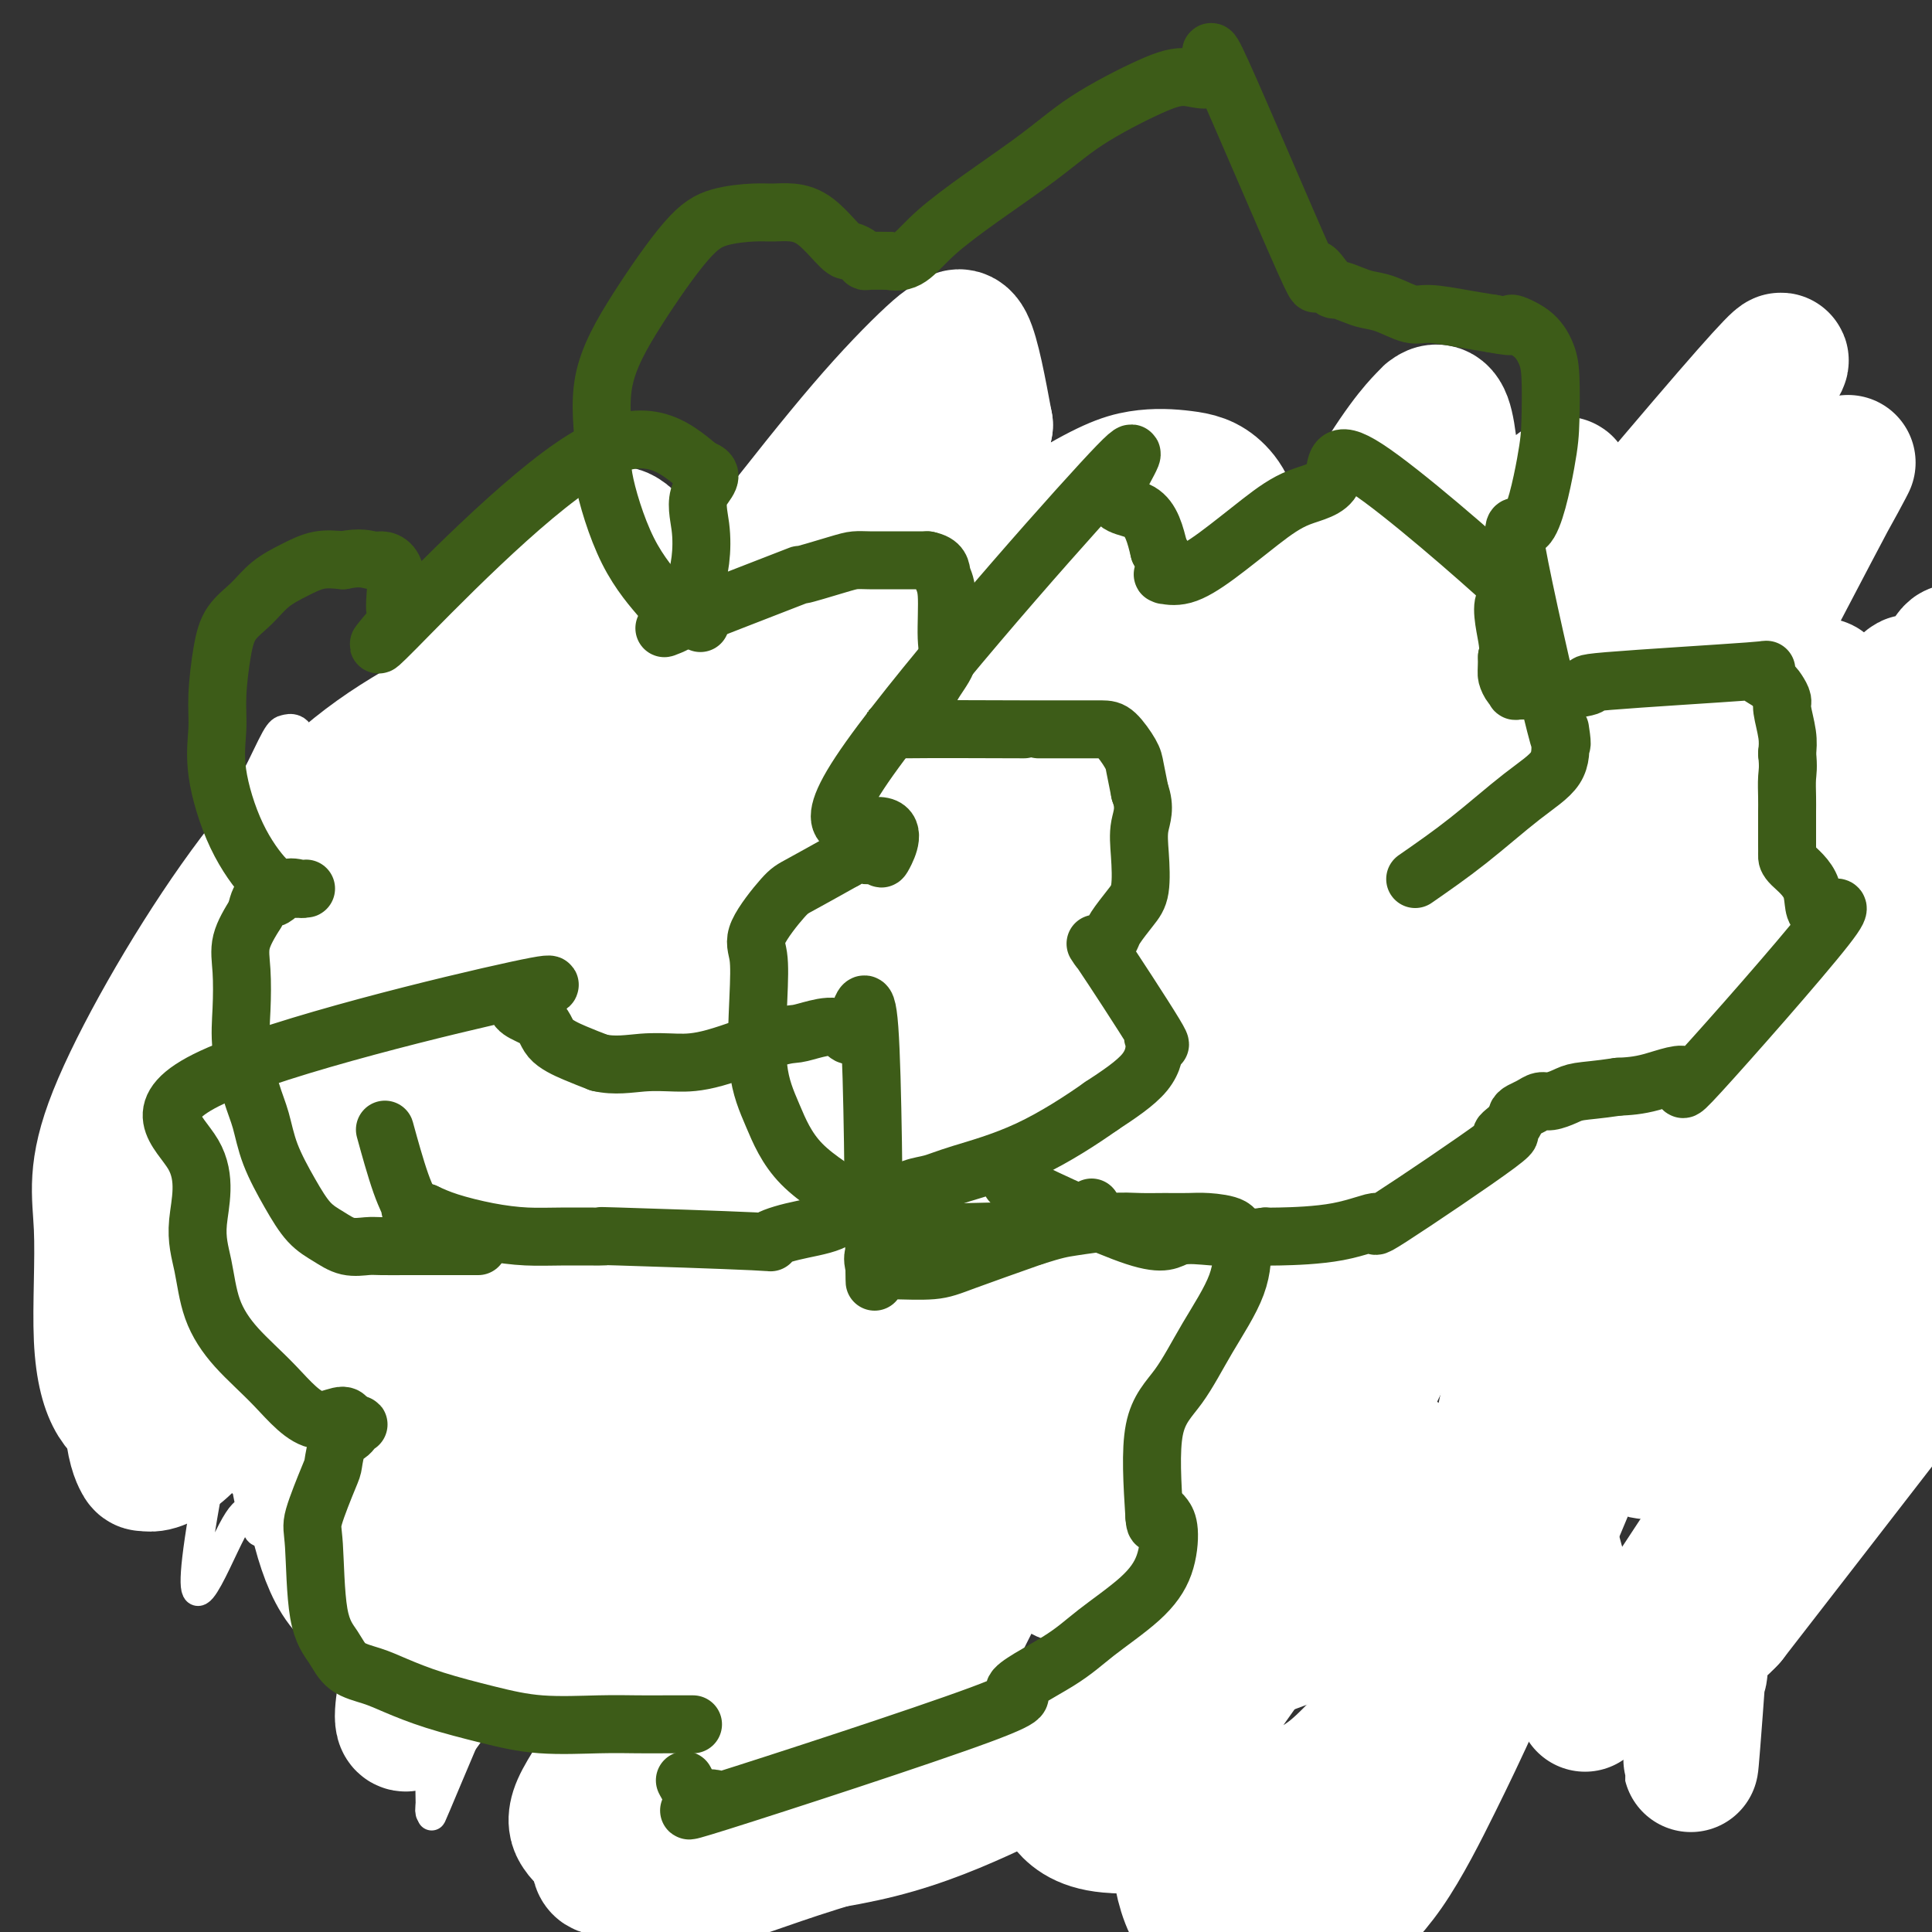 <svg viewBox='0 0 400 400' version='1.1' xmlns='http://www.w3.org/2000/svg' xmlns:xlink='http://www.w3.org/1999/xlink'><rect x="0" y="0" width="400" height="400" fill="#333333" stroke="none"/><g fill='none' stroke='#73AB3A' stroke-width='6' stroke-linecap='round' stroke-linejoin='round'><path d='M183,275c-1.023,0.302 -2.045,0.604 -5,1c-2.955,0.396 -7.842,0.884 -11,1c-3.158,0.116 -4.588,-0.142 -7,0c-2.412,0.142 -5.807,0.683 -8,1c-2.193,0.317 -3.183,0.410 -6,1c-2.817,0.590 -7.459,1.677 -10,2c-2.541,0.323 -2.980,-0.120 -5,0c-2.020,0.120 -5.621,0.801 -8,1c-2.379,0.199 -3.537,-0.086 -5,0c-1.463,0.086 -3.232,0.543 -5,1'/><path d='M113,283c-11.712,1.177 -5.991,0.119 -5,0c0.991,-0.119 -2.748,0.699 -5,1c-2.252,0.301 -3.016,0.084 -4,0c-0.984,-0.084 -2.188,-0.036 -3,0c-0.812,0.036 -1.231,0.061 -2,0c-0.769,-0.061 -1.887,-0.209 -3,0c-1.113,0.209 -2.220,0.774 -3,1c-0.780,0.226 -1.232,0.112 -2,0c-0.768,-0.112 -1.852,-0.222 -3,0c-1.148,0.222 -2.359,0.777 -3,1c-0.641,0.223 -0.711,0.112 -2,0c-1.289,-0.112 -3.798,-0.227 -5,0c-1.202,0.227 -1.098,0.797 -2,1c-0.902,0.203 -2.812,0.040 -4,0c-1.188,-0.040 -1.656,0.042 -2,0c-0.344,-0.042 -0.565,-0.207 -2,0c-1.435,0.207 -4.086,0.788 -5,1c-0.914,0.212 -0.093,0.057 0,0c0.093,-0.057 -0.542,-0.015 -1,0c-0.458,0.015 -0.739,0.004 -1,0c-0.261,-0.004 -0.503,-0.001 -1,0c-0.497,0.001 -1.248,0.001 -2,0'/><path d='M53,288c-9.703,0.773 -3.962,0.207 -2,0c1.962,-0.207 0.144,-0.055 -1,0c-1.144,0.055 -1.614,0.014 -2,0c-0.386,-0.014 -0.690,-0.002 -1,0c-0.310,0.002 -0.628,-0.007 -1,0c-0.372,0.007 -0.797,0.030 -1,0c-0.203,-0.030 -0.183,-0.114 0,0c0.183,0.114 0.529,0.427 0,0c-0.529,-0.427 -1.931,-1.593 -3,-3c-1.069,-1.407 -1.803,-3.054 -2,-5c-0.197,-1.946 0.143,-4.192 0,-6c-0.143,-1.808 -0.769,-3.179 -1,-5c-0.231,-1.821 -0.066,-4.092 0,-6c0.066,-1.908 0.033,-3.454 0,-5'/><path d='M39,258c-0.464,-6.188 -0.124,-8.159 0,-10c0.124,-1.841 0.033,-3.551 0,-5c-0.033,-1.449 -0.009,-2.638 0,-4c0.009,-1.362 0.002,-2.899 0,-5c-0.002,-2.101 -0.001,-4.766 0,-6c0.001,-1.234 0.000,-1.035 0,-2c-0.000,-0.965 0.000,-3.093 0,-5c-0.000,-1.907 -0.001,-3.594 0,-5c0.001,-1.406 0.002,-2.531 0,-4c-0.002,-1.469 -0.009,-3.282 0,-5c0.009,-1.718 0.034,-3.340 0,-5c-0.034,-1.660 -0.126,-3.357 0,-5c0.126,-1.643 0.472,-3.233 1,-4c0.528,-0.767 1.239,-0.710 2,-2c0.761,-1.290 1.572,-3.925 2,-5c0.428,-1.075 0.471,-0.589 1,-1c0.529,-0.411 1.542,-1.718 3,-3c1.458,-1.282 3.360,-2.540 4,-3c0.640,-0.460 0.019,-0.124 0,0c-0.019,0.124 0.566,0.035 1,0c0.434,-0.035 0.717,-0.018 1,0'/><path d='M54,179c1.915,-1.090 1.701,-0.315 2,0c0.299,0.315 1.109,0.171 2,0c0.891,-0.171 1.863,-0.368 3,0c1.137,0.368 2.441,1.300 3,2c0.559,0.700 0.375,1.166 1,2c0.625,0.834 2.060,2.035 3,3c0.940,0.965 1.387,1.693 2,3c0.613,1.307 1.394,3.193 2,4c0.606,0.807 1.038,0.534 2,4c0.962,3.466 2.454,10.672 3,14c0.546,3.328 0.146,2.779 0,3c-0.146,0.221 -0.039,1.212 0,3c0.039,1.788 0.011,4.372 0,6c-0.011,1.628 -0.003,2.301 0,3c0.003,0.699 0.001,1.424 0,2c-0.001,0.576 -0.000,1.001 0,1c0.000,-0.001 0.000,-0.429 0,-2c-0.000,-1.571 -0.000,-4.286 0,-7'/><path d='M77,220c-0.226,-4.467 -0.793,-11.133 -1,-15c-0.207,-3.867 -0.056,-4.933 0,-8c0.056,-3.067 0.018,-8.135 0,-11c-0.018,-2.865 -0.016,-3.525 0,-5c0.016,-1.475 0.047,-3.763 0,-6c-0.047,-2.237 -0.172,-4.421 0,-6c0.172,-1.579 0.639,-2.552 1,-4c0.361,-1.448 0.615,-3.372 1,-5c0.385,-1.628 0.902,-2.959 2,-6c1.098,-3.041 2.776,-7.793 4,-10c1.224,-2.207 1.994,-1.870 3,-3c1.006,-1.130 2.248,-3.728 3,-5c0.752,-1.272 1.013,-1.217 3,-2c1.987,-0.783 5.701,-2.405 7,-3c1.299,-0.595 0.183,-0.162 0,0c-0.183,0.162 0.568,0.053 1,0c0.432,-0.053 0.547,-0.050 1,0c0.453,0.050 1.245,0.147 2,1c0.755,0.853 1.472,2.460 2,4c0.528,1.540 0.865,3.011 1,5c0.135,1.989 0.067,4.494 0,7'/><path d='M107,148c0.155,2.892 0.041,4.120 0,6c-0.041,1.880 -0.011,4.410 0,7c0.011,2.590 0.003,5.241 0,8c-0.003,2.759 -0.001,5.626 0,8c0.001,2.374 0.000,4.253 0,6c-0.000,1.747 -0.000,3.360 0,5c0.000,1.640 0.000,3.305 0,5c-0.000,1.695 -0.000,3.419 0,7c0.000,3.581 0.001,9.017 0,11c-0.001,1.983 -0.003,0.512 0,0c0.003,-0.512 0.012,-0.066 0,0c-0.012,0.066 -0.045,-0.248 0,-2c0.045,-1.752 0.167,-4.943 1,-9c0.833,-4.057 2.378,-8.979 3,-12c0.622,-3.021 0.321,-4.140 1,-8c0.679,-3.860 2.337,-10.462 4,-16c1.663,-5.538 3.332,-10.011 5,-14c1.668,-3.989 3.334,-7.495 5,-11'/><path d='M126,139c2.685,-5.462 4.397,-6.616 6,-8c1.603,-1.384 3.098,-2.998 4,-4c0.902,-1.002 1.211,-1.393 2,-2c0.789,-0.607 2.058,-1.430 3,-2c0.942,-0.570 1.559,-0.886 2,-1c0.441,-0.114 0.708,-0.026 1,0c0.292,0.026 0.609,-0.010 1,0c0.391,0.010 0.855,0.066 1,0c0.145,-0.066 -0.028,-0.255 1,0c1.028,0.255 3.256,0.953 4,1c0.744,0.047 0.003,-0.558 0,0c-0.003,0.558 0.733,2.277 1,4c0.267,1.723 0.067,3.449 0,5c-0.067,1.551 0.001,2.925 0,5c-0.001,2.075 -0.069,4.850 0,7c0.069,2.150 0.274,3.674 0,6c-0.274,2.326 -1.029,5.452 -2,9c-0.971,3.548 -2.158,7.517 -3,12c-0.842,4.483 -1.339,9.480 -2,12c-0.661,2.520 -1.486,2.563 -2,4c-0.514,1.437 -0.718,4.268 -1,6c-0.282,1.732 -0.641,2.366 -1,3'/><path d='M141,196c-1.752,7.514 -0.631,3.300 0,1c0.631,-2.300 0.771,-2.686 2,-5c1.229,-2.314 3.547,-6.555 6,-11c2.453,-4.445 5.042,-9.095 9,-14c3.958,-4.905 9.287,-10.067 13,-14c3.713,-3.933 5.811,-6.637 8,-10c2.189,-3.363 4.470,-7.384 7,-10c2.530,-2.616 5.309,-3.825 7,-5c1.691,-1.175 2.294,-2.315 3,-3c0.706,-0.685 1.513,-0.916 2,-1c0.487,-0.084 0.652,-0.023 1,0c0.348,0.023 0.877,0.006 1,0c0.123,-0.006 -0.160,-0.003 0,0c0.160,0.003 0.765,0.005 1,0c0.235,-0.005 0.102,-0.018 0,0c-0.102,0.018 -0.172,0.067 0,0c0.172,-0.067 0.585,-0.249 1,0c0.415,0.249 0.833,0.928 1,2c0.167,1.072 0.084,2.536 0,4'/><path d='M203,130c0.618,2.599 0.163,6.097 0,8c-0.163,1.903 -0.032,2.209 0,3c0.032,0.791 -0.033,2.065 0,4c0.033,1.935 0.164,4.529 0,6c-0.164,1.471 -0.622,1.817 -1,3c-0.378,1.183 -0.677,3.203 -1,5c-0.323,1.797 -0.669,3.371 -1,5c-0.331,1.629 -0.648,3.315 -1,5c-0.352,1.685 -0.740,3.371 -1,5c-0.260,1.629 -0.391,3.202 -1,5c-0.609,1.798 -1.697,3.820 -2,6c-0.303,2.180 0.177,4.517 0,6c-0.177,1.483 -1.012,2.112 -2,6c-0.988,3.888 -2.128,11.035 -3,17c-0.872,5.965 -1.476,10.748 -2,13c-0.524,2.252 -0.966,1.974 -1,3c-0.034,1.026 0.341,3.358 0,5c-0.341,1.642 -1.400,2.596 -2,4c-0.600,1.404 -0.743,3.258 -1,5c-0.257,1.742 -0.629,3.371 -1,5'/><path d='M183,249c-3.212,16.032 -1.243,7.111 -1,5c0.243,-2.111 -1.241,2.589 -2,5c-0.759,2.411 -0.792,2.534 -1,4c-0.208,1.466 -0.592,4.274 -1,6c-0.408,1.726 -0.841,2.371 -1,3c-0.159,0.629 -0.042,1.241 0,2c0.042,0.759 0.011,1.666 0,2c-0.011,0.334 -0.003,0.095 0,0c0.003,-0.095 0.002,-0.048 0,0'/><path d='M137,234c-0.024,-1.213 -0.048,-2.426 0,-4c0.048,-1.574 0.168,-3.509 0,-6c-0.168,-2.491 -0.624,-5.536 -2,-10c-1.376,-4.464 -3.671,-10.346 -5,-15c-1.329,-4.654 -1.690,-8.080 -2,-13c-0.310,-4.920 -0.569,-11.333 -1,-16c-0.431,-4.667 -1.034,-7.589 0,-12c1.034,-4.411 3.705,-10.310 7,-16c3.295,-5.690 7.214,-11.171 10,-15c2.786,-3.829 4.441,-6.006 6,-8c1.559,-1.994 3.024,-3.805 4,-5c0.976,-1.195 1.462,-1.772 2,-2c0.538,-0.228 1.128,-0.105 2,0c0.872,0.105 2.028,0.193 3,0c0.972,-0.193 1.762,-0.667 3,0c1.238,0.667 2.925,2.476 4,4c1.075,1.524 1.537,2.762 2,4'/><path d='M170,120c1.155,4.623 1.041,12.182 1,17c-0.041,4.818 -0.011,6.895 0,9c0.011,2.105 0.002,4.237 0,7c-0.002,2.763 0.003,6.156 0,9c-0.003,2.844 -0.014,5.139 0,7c0.014,1.861 0.054,3.288 0,4c-0.054,0.712 -0.203,0.709 0,1c0.203,0.291 0.759,0.877 1,1c0.241,0.123 0.166,-0.218 0,0c-0.166,0.218 -0.425,0.993 1,-1c1.425,-1.993 4.533,-6.754 7,-12c2.467,-5.246 4.293,-10.978 6,-15c1.707,-4.022 3.296,-6.334 5,-9c1.704,-2.666 3.525,-5.685 5,-8c1.475,-2.315 2.605,-3.927 4,-6c1.395,-2.073 3.054,-4.607 4,-6c0.946,-1.393 1.178,-1.644 2,-2c0.822,-0.356 2.235,-0.816 3,-1c0.765,-0.184 0.883,-0.092 1,0'/><path d='M210,115c1.526,-0.463 2.340,-0.119 3,0c0.660,0.119 1.165,0.013 2,0c0.835,-0.013 2.001,0.067 3,0c0.999,-0.067 1.831,-0.281 3,0c1.169,0.281 2.676,1.057 4,2c1.324,0.943 2.466,2.052 3,3c0.534,0.948 0.460,1.735 1,3c0.540,1.265 1.695,3.009 2,5c0.305,1.991 -0.239,4.231 0,5c0.239,0.769 1.262,0.069 0,7c-1.262,6.931 -4.808,21.494 -6,27c-1.192,5.506 -0.029,1.956 0,2c0.029,0.044 -1.075,3.682 -1,5c0.075,1.318 1.328,0.316 0,2c-1.328,1.684 -5.237,6.052 0,0c5.237,-6.052 19.618,-22.526 34,-39'/><path d='M258,137c5.828,-6.434 3.396,-4.019 5,-6c1.604,-1.981 7.242,-8.359 11,-13c3.758,-4.641 5.636,-7.545 7,-9c1.364,-1.455 2.215,-1.462 3,-2c0.785,-0.538 1.506,-1.608 2,-2c0.494,-0.392 0.762,-0.105 1,0c0.238,0.105 0.448,0.028 1,0c0.552,-0.028 1.447,-0.008 2,0c0.553,0.008 0.764,0.002 1,0c0.236,-0.002 0.498,-0.000 1,0c0.502,0.000 1.245,-0.001 2,0c0.755,0.001 1.521,0.005 2,0c0.479,-0.005 0.669,-0.020 1,0c0.331,0.020 0.803,0.076 2,1c1.197,0.924 3.119,2.716 4,3c0.881,0.284 0.719,-0.938 2,2c1.281,2.938 4.003,10.038 5,13c0.997,2.962 0.267,1.785 0,2c-0.267,0.215 -0.072,1.820 0,3c0.072,1.180 0.019,1.933 0,3c-0.019,1.067 -0.006,2.448 0,4c0.006,1.552 0.003,3.276 0,5'/><path d='M310,141c0.125,3.496 0.437,3.736 0,5c-0.437,1.264 -1.623,3.551 -3,6c-1.377,2.449 -2.944,5.060 -4,7c-1.056,1.940 -1.602,3.210 -3,5c-1.398,1.790 -3.650,4.102 -5,6c-1.350,1.898 -1.799,3.382 -2,4c-0.201,0.618 -0.154,0.369 -1,1c-0.846,0.631 -2.585,2.143 0,0c2.585,-2.143 9.494,-7.942 12,-10c2.506,-2.058 0.608,-0.375 2,-2c1.392,-1.625 6.074,-6.559 11,-11c4.926,-4.441 10.095,-8.390 13,-11c2.905,-2.610 3.544,-3.880 5,-5c1.456,-1.120 3.728,-2.089 5,-3c1.272,-0.911 1.545,-1.765 3,-3c1.455,-1.235 4.093,-2.853 6,-4c1.907,-1.147 3.085,-1.824 4,-2c0.915,-0.176 1.568,0.149 2,0c0.432,-0.149 0.641,-0.772 1,-1c0.359,-0.228 0.866,-0.061 1,0c0.134,0.061 -0.105,0.018 0,0c0.105,-0.018 0.552,-0.009 1,0'/><path d='M358,123c3.526,-2.002 0.840,-0.507 0,0c-0.840,0.507 0.167,0.025 1,0c0.833,-0.025 1.491,0.405 2,1c0.509,0.595 0.868,1.355 1,2c0.132,0.645 0.035,1.175 0,2c-0.035,0.825 -0.010,1.943 0,3c0.010,1.057 0.003,2.052 0,3c-0.003,0.948 -0.004,1.850 0,2c0.004,0.150 0.012,-0.452 0,3c-0.012,3.452 -0.045,10.957 0,14c0.045,3.043 0.168,1.622 0,2c-0.168,0.378 -0.626,2.555 -1,4c-0.374,1.445 -0.665,2.159 -1,3c-0.335,0.841 -0.715,1.808 -1,3c-0.285,1.192 -0.475,2.610 -1,4c-0.525,1.390 -1.383,2.752 -2,4c-0.617,1.248 -0.991,2.383 -1,3c-0.009,0.617 0.349,0.718 0,2c-0.349,1.282 -1.403,3.747 -2,5c-0.597,1.253 -0.737,1.295 -1,2c-0.263,0.705 -0.648,2.075 -1,3c-0.352,0.925 -0.672,1.407 -1,2c-0.328,0.593 -0.664,1.296 -1,2'/><path d='M349,192c-2.352,6.617 -1.734,3.660 -2,3c-0.266,-0.660 -1.418,0.977 -2,2c-0.582,1.023 -0.593,1.432 -1,2c-0.407,0.568 -1.210,1.295 -2,2c-0.790,0.705 -1.566,1.387 -2,2c-0.434,0.613 -0.526,1.158 -1,2c-0.474,0.842 -1.330,1.982 -2,3c-0.670,1.018 -1.153,1.913 -2,3c-0.847,1.087 -2.058,2.367 -3,4c-0.942,1.633 -1.614,3.620 -2,5c-0.386,1.380 -0.485,2.154 -1,3c-0.515,0.846 -1.445,1.765 -2,3c-0.555,1.235 -0.735,2.784 -1,4c-0.265,1.216 -0.617,2.097 -1,3c-0.383,0.903 -0.799,1.828 -1,2c-0.201,0.172 -0.186,-0.411 -1,2c-0.814,2.411 -2.456,7.814 -3,10c-0.544,2.186 0.009,1.153 0,1c-0.009,-0.153 -0.579,0.574 -1,1c-0.421,0.426 -0.692,0.550 -1,1c-0.308,0.450 -0.654,1.225 -1,2'/><path d='M317,252c-2.652,6.067 -1.783,2.735 -2,2c-0.217,-0.735 -1.521,1.127 -3,2c-1.479,0.873 -3.135,0.755 -4,1c-0.865,0.245 -0.940,0.851 -3,1c-2.060,0.149 -6.105,-0.160 -9,0c-2.895,0.160 -4.639,0.789 -8,1c-3.361,0.211 -8.337,0.004 -11,0c-2.663,-0.004 -3.012,0.194 -10,0c-6.988,-0.194 -20.617,-0.782 -26,-1c-5.383,-0.218 -2.522,-0.068 -2,0c0.522,0.068 -1.295,0.053 -3,0c-1.705,-0.053 -3.297,-0.146 -5,0c-1.703,0.146 -3.516,0.529 -5,1c-1.484,0.471 -2.639,1.029 -5,2c-2.361,0.971 -5.926,2.354 -8,3c-2.074,0.646 -2.656,0.554 -5,1c-2.344,0.446 -6.451,1.429 -9,2c-2.549,0.571 -3.539,0.730 -5,1c-1.461,0.270 -3.393,0.650 -5,1c-1.607,0.350 -2.888,0.672 -5,1c-2.112,0.328 -5.056,0.664 -8,1'/><path d='M176,271c-9.820,1.946 -6.870,0.311 -8,0c-1.130,-0.311 -6.341,0.702 -9,1c-2.659,0.298 -2.768,-0.120 -4,0c-1.232,0.120 -3.587,0.778 -5,1c-1.413,0.222 -1.882,0.009 -3,0c-1.118,-0.009 -2.883,0.188 -4,0c-1.117,-0.188 -1.585,-0.759 -2,0c-0.415,0.759 -0.775,2.849 -2,0c-1.225,-2.849 -3.313,-10.637 -4,-14c-0.687,-3.363 0.027,-2.300 0,-3c-0.027,-0.700 -0.796,-3.163 -1,-5c-0.204,-1.837 0.155,-3.049 0,-5c-0.155,-1.951 -0.826,-4.641 -1,-7c-0.174,-2.359 0.150,-4.387 0,-6c-0.150,-1.613 -0.772,-2.811 -1,-4c-0.228,-1.189 -0.061,-2.370 0,-3c0.061,-0.630 0.016,-0.708 0,-1c-0.016,-0.292 -0.005,-0.798 0,-1c0.005,-0.202 0.002,-0.101 0,0'/><path d='M261,272c0.000,0.051 0.000,0.102 0,-1c-0.000,-1.102 -0.000,-3.356 0,-5c0.000,-1.644 0.000,-2.678 0,-5c-0.000,-2.322 -0.000,-5.934 0,-8c0.000,-2.066 0.000,-2.587 0,-6c-0.000,-3.413 -0.001,-9.718 0,-14c0.001,-4.282 0.002,-6.541 0,-9c-0.002,-2.459 -0.008,-5.117 0,-8c0.008,-2.883 0.031,-5.992 0,-10c-0.031,-4.008 -0.116,-8.914 0,-13c0.116,-4.086 0.431,-7.353 1,-10c0.569,-2.647 1.391,-4.674 2,-6c0.609,-1.326 1.004,-1.952 1,-3c-0.004,-1.048 -0.407,-2.518 0,-4c0.407,-1.482 1.625,-2.975 2,-4c0.375,-1.025 -0.092,-1.580 0,-2c0.092,-0.420 0.743,-0.704 1,-1c0.257,-0.296 0.120,-0.605 0,-1c-0.120,-0.395 -0.225,-0.876 0,-1c0.225,-0.124 0.778,0.107 1,0c0.222,-0.107 0.111,-0.554 0,-1'/><path d='M269,160c1.171,-5.114 0.098,-1.398 0,0c-0.098,1.398 0.779,0.479 1,0c0.221,-0.479 -0.213,-0.518 0,0c0.213,0.518 1.072,1.593 1,0c-0.072,-1.593 -1.074,-5.852 2,0c3.074,5.852 10.224,21.817 13,28c2.776,6.183 1.177,2.585 1,2c-0.177,-0.585 1.067,1.844 2,3c0.933,1.156 1.554,1.040 2,1c0.446,-0.040 0.718,-0.003 1,0c0.282,0.003 0.575,-0.028 1,0c0.425,0.028 0.981,0.115 2,0c1.019,-0.115 2.500,-0.433 4,-3c1.500,-2.567 3.019,-7.383 4,-11c0.981,-3.617 1.423,-6.033 2,-9c0.577,-2.967 1.288,-6.483 2,-10'/><path d='M307,161c1.316,-5.711 0.606,-4.989 1,-6c0.394,-1.011 1.890,-3.755 3,-6c1.110,-2.245 1.832,-3.992 3,-6c1.168,-2.008 2.782,-4.279 4,-6c1.218,-1.721 2.039,-2.892 3,-4c0.961,-1.108 2.062,-2.153 3,-3c0.938,-0.847 1.714,-1.497 2,-2c0.286,-0.503 0.083,-0.859 0,-1c-0.083,-0.141 -0.047,-0.068 1,0c1.047,0.068 3.107,0.131 4,0c0.893,-0.131 0.621,-0.456 1,0c0.379,0.456 1.408,1.691 2,3c0.592,1.309 0.747,2.691 1,5c0.253,2.309 0.604,5.545 1,8c0.396,2.455 0.838,4.129 1,7c0.162,2.871 0.043,6.938 0,10c-0.043,3.062 -0.012,5.120 0,7c0.012,1.880 0.003,3.583 0,8c-0.003,4.417 -0.001,11.548 0,16c0.001,4.452 0.000,6.226 0,8'/><path d='M337,199c-0.045,8.774 -0.157,6.208 0,6c0.157,-0.208 0.584,1.942 1,3c0.416,1.058 0.820,1.022 1,1c0.180,-0.022 0.134,-0.031 1,0c0.866,0.031 2.642,0.104 5,-2c2.358,-2.104 5.297,-6.383 8,-11c2.703,-4.617 5.169,-9.570 7,-13c1.831,-3.430 3.029,-5.335 5,-8c1.971,-2.665 4.717,-6.090 7,-9c2.283,-2.910 4.102,-5.305 8,-11c3.898,-5.695 9.874,-14.692 12,-18c2.126,-3.308 0.402,-0.928 0,0c-0.402,0.928 0.519,0.405 1,0c0.481,-0.405 0.521,-0.691 1,0c0.479,0.691 1.396,2.361 2,4c0.604,1.639 0.893,3.249 1,5c0.107,1.751 0.030,3.643 0,6c-0.030,2.357 -0.015,5.178 0,8'/><path d='M397,160c0.174,4.134 0.111,4.970 0,7c-0.111,2.030 -0.268,5.254 -1,8c-0.732,2.746 -2.037,5.013 -3,7c-0.963,1.987 -1.582,3.695 -2,6c-0.418,2.305 -0.634,5.207 -1,8c-0.366,2.793 -0.883,5.477 -1,7c-0.117,1.523 0.165,1.887 0,4c-0.165,2.113 -0.776,5.977 -1,8c-0.224,2.023 -0.060,2.205 0,4c0.060,1.795 0.016,5.203 0,6c-0.016,0.797 -0.004,-1.016 0,6c0.004,7.016 0.001,22.863 0,29c-0.001,6.137 -0.000,2.564 0,2c0.000,-0.564 -0.001,1.880 0,3c0.001,1.120 0.003,0.916 0,1c-0.003,0.084 -0.011,0.455 0,1c0.011,0.545 0.041,1.262 0,2c-0.041,0.738 -0.155,1.497 -1,2c-0.845,0.503 -2.423,0.752 -4,1'/><path d='M383,272c-1.571,0.646 -2.999,0.761 -5,1c-2.001,0.239 -4.577,0.601 -8,1c-3.423,0.399 -7.695,0.835 -11,1c-3.305,0.165 -5.642,0.059 -9,0c-3.358,-0.059 -7.736,-0.072 -11,0c-3.264,0.072 -5.414,0.230 -9,0c-3.586,-0.230 -8.609,-0.849 -11,-1c-2.391,-0.151 -2.150,0.166 -10,-1c-7.850,-1.166 -23.792,-3.815 -30,-5c-6.208,-1.185 -2.682,-0.905 -2,-1c0.682,-0.095 -1.480,-0.566 -3,-1c-1.520,-0.434 -2.397,-0.831 -3,-1c-0.603,-0.169 -0.931,-0.110 -1,0c-0.069,0.110 0.120,0.273 0,-1c-0.120,-1.273 -0.547,-3.980 1,-7c1.547,-3.020 5.070,-6.351 9,-11c3.930,-4.649 8.266,-10.614 10,-13c1.734,-2.386 0.867,-1.193 0,0'/><path d='M123,374c0.009,-1.040 0.017,-2.081 0,-3c-0.017,-0.919 -0.060,-1.717 0,-3c0.060,-1.283 0.222,-3.051 0,-5c-0.222,-1.949 -0.829,-4.080 -1,-6c-0.171,-1.920 0.094,-3.628 0,-5c-0.094,-1.372 -0.547,-2.408 -1,-4c-0.453,-1.592 -0.905,-3.739 -1,-6c-0.095,-2.261 0.167,-4.635 0,-7c-0.167,-2.365 -0.762,-4.720 -1,-7c-0.238,-2.280 -0.119,-4.485 0,-6c0.119,-1.515 0.239,-2.340 0,-4c-0.239,-1.660 -0.837,-4.156 -1,-6c-0.163,-1.844 0.110,-3.035 0,-4c-0.110,-0.965 -0.603,-1.704 -1,-3c-0.397,-1.296 -0.699,-3.148 -1,-5'/><path d='M116,300c-1.250,-12.497 -0.875,-6.739 -1,-5c-0.125,1.739 -0.752,-0.542 -1,-2c-0.248,-1.458 -0.119,-2.094 0,-3c0.119,-0.906 0.228,-2.081 0,-3c-0.228,-0.919 -0.793,-1.582 -1,-2c-0.207,-0.418 -0.055,-0.591 0,-1c0.055,-0.409 0.015,-1.055 0,-1c-0.015,0.055 -0.005,0.810 0,0c0.005,-0.810 0.004,-3.184 0,-4c-0.004,-0.816 -0.011,-0.074 0,0c0.011,0.074 0.042,-0.518 0,-1c-0.042,-0.482 -0.155,-0.852 0,-1c0.155,-0.148 0.577,-0.074 1,0'/><path d='M114,277c-0.356,-3.970 -0.247,-2.393 0,-2c0.247,0.393 0.631,-0.396 1,-1c0.369,-0.604 0.722,-1.022 1,-2c0.278,-0.978 0.482,-2.518 1,-4c0.518,-1.482 1.350,-2.908 2,-4c0.650,-1.092 1.118,-1.851 2,-3c0.882,-1.149 2.178,-2.690 3,-4c0.822,-1.310 1.170,-2.390 2,-3c0.830,-0.610 2.140,-0.751 3,-1c0.860,-0.249 1.268,-0.606 2,-1c0.732,-0.394 1.786,-0.826 3,-1c1.214,-0.174 2.586,-0.092 4,0c1.414,0.092 2.870,0.194 4,1c1.130,0.806 1.935,2.316 3,4c1.065,1.684 2.390,3.541 3,5c0.610,1.459 0.506,2.518 1,5c0.494,2.482 1.586,6.387 2,9c0.414,2.613 0.150,3.934 0,6c-0.150,2.066 -0.186,4.876 0,7c0.186,2.124 0.593,3.562 1,5'/><path d='M152,293c0.758,4.879 0.654,1.076 1,0c0.346,-1.076 1.143,0.576 2,0c0.857,-0.576 1.773,-3.379 3,-7c1.227,-3.621 2.766,-8.060 4,-13c1.234,-4.940 2.163,-10.380 3,-14c0.837,-3.620 1.583,-5.419 2,-7c0.417,-1.581 0.505,-2.945 4,-9c3.495,-6.055 10.395,-16.800 13,-21c2.605,-4.200 0.913,-1.853 1,-1c0.087,0.853 1.951,0.212 3,0c1.049,-0.212 1.283,0.005 2,0c0.717,-0.005 1.917,-0.232 3,0c1.083,0.232 2.048,0.922 3,2c0.952,1.078 1.891,2.542 3,4c1.109,1.458 2.387,2.908 3,5c0.613,2.092 0.559,4.826 1,7c0.441,2.174 1.376,3.789 2,6c0.624,2.211 0.937,5.018 1,7c0.063,1.982 -0.125,3.138 0,5c0.125,1.862 0.562,4.431 1,7'/><path d='M207,264c0.773,6.410 0.206,6.435 0,7c-0.206,0.565 -0.051,1.671 0,3c0.051,1.329 -0.001,2.883 0,4c0.001,1.117 0.057,1.798 0,2c-0.057,0.202 -0.227,-0.076 0,0c0.227,0.076 0.851,0.507 2,0c1.149,-0.507 2.824,-1.950 4,-4c1.176,-2.050 1.854,-4.707 4,-9c2.146,-4.293 5.761,-10.223 8,-15c2.239,-4.777 3.102,-8.403 4,-11c0.898,-2.597 1.832,-4.167 3,-6c1.168,-1.833 2.570,-3.930 4,-6c1.430,-2.070 2.889,-4.113 3,-5c0.111,-0.887 -1.125,-0.619 3,-4c4.125,-3.381 13.611,-10.410 17,-13c3.389,-2.590 0.683,-0.740 0,0c-0.683,0.740 0.659,0.370 2,0'/><path d='M261,207c4.067,-2.622 3.234,-0.677 3,0c-0.234,0.677 0.130,0.085 1,0c0.870,-0.085 2.244,0.336 3,0c0.756,-0.336 0.892,-1.429 2,0c1.108,1.429 3.187,5.379 4,6c0.813,0.621 0.362,-2.088 1,6c0.638,8.088 2.367,26.974 3,35c0.633,8.026 0.170,5.191 0,5c-0.170,-0.191 -0.045,2.262 0,4c0.045,1.738 0.012,2.759 0,4c-0.012,1.241 -0.003,2.700 0,4c0.003,1.300 0.001,2.440 0,4c-0.001,1.560 -0.000,3.539 0,5c0.000,1.461 0.000,2.402 0,4c-0.000,1.598 -0.000,3.851 0,6c0.000,2.149 0.000,4.194 0,6c-0.000,1.806 -0.000,3.373 0,5c0.000,1.627 0.000,3.312 0,5c-0.000,1.688 -0.000,3.377 0,5c0.000,1.623 0.000,3.178 0,5c-0.000,1.822 -0.000,3.911 0,6'/><path d='M278,322c0.464,17.284 0.126,8.993 0,7c-0.126,-1.993 -0.038,2.311 0,5c0.038,2.689 0.025,3.763 0,5c-0.025,1.237 -0.063,2.639 0,4c0.063,1.361 0.228,2.682 0,4c-0.228,1.318 -0.850,2.634 -1,4c-0.150,1.366 0.172,2.784 0,4c-0.172,1.216 -0.838,2.231 -1,3c-0.162,0.769 0.180,1.291 0,2c-0.180,0.709 -0.880,1.606 -1,2c-0.120,0.394 0.342,0.287 0,1c-0.342,0.713 -1.489,2.247 -2,3c-0.511,0.753 -0.388,0.726 -1,1c-0.612,0.274 -1.959,0.851 -3,1c-1.041,0.149 -1.775,-0.129 -3,0c-1.225,0.129 -2.940,0.664 -5,1c-2.060,0.336 -4.463,0.471 -7,1c-2.537,0.529 -5.207,1.451 -9,2c-3.793,0.549 -8.707,0.724 -12,1c-3.293,0.276 -4.963,0.651 -8,1c-3.037,0.349 -7.439,0.671 -11,1c-3.561,0.329 -6.280,0.664 -9,1'/><path d='M205,376c-13.177,1.555 -12.119,0.443 -14,0c-1.881,-0.443 -6.700,-0.216 -10,0c-3.300,0.216 -5.082,0.422 -10,0c-4.918,-0.422 -12.973,-1.471 -17,-2c-4.027,-0.529 -4.025,-0.538 -6,-1c-1.975,-0.462 -5.927,-1.378 -8,-2c-2.073,-0.622 -2.268,-0.951 -3,-1c-0.732,-0.049 -2.000,0.183 -3,0c-1.000,-0.183 -1.732,-0.781 -2,0c-0.268,0.781 -0.072,2.941 0,-1c0.072,-3.941 0.021,-13.983 0,-18c-0.021,-4.017 -0.010,-2.008 0,0'/></g>
<g fill='none' stroke='#FFFFFF' stroke-width='6' stroke-linecap='round' stroke-linejoin='round'><path d='M277,180c-2.978,0.476 -5.956,0.953 -11,3c-5.044,2.047 -12.152,5.665 -19,10c-6.848,4.335 -13.434,9.387 -20,16c-6.566,6.613 -13.112,14.786 -20,24c-6.888,9.214 -14.119,19.470 -21,30c-6.881,10.530 -13.413,21.333 -20,35c-6.587,13.667 -13.228,30.199 -17,39c-3.772,8.801 -4.674,9.871 -7,17c-2.326,7.129 -6.074,20.318 -8,31c-1.926,10.682 -2.029,18.857 -2,23c0.029,4.143 0.192,4.253 0,5c-0.192,0.747 -0.738,2.132 0,2c0.738,-0.132 2.760,-1.779 6,-9c3.240,-7.221 7.700,-20.015 15,-37c7.300,-16.985 17.441,-38.160 25,-54c7.559,-15.840 12.535,-26.346 16,-36c3.465,-9.654 5.420,-18.456 8,-28c2.580,-9.544 5.785,-19.829 8,-28c2.215,-8.171 3.439,-14.228 5,-21c1.561,-6.772 3.460,-14.258 4,-20c0.540,-5.742 -0.278,-9.740 0,-12c0.278,-2.260 1.652,-2.781 -1,-3c-2.652,-0.219 -9.329,-0.136 -15,2c-5.671,2.136 -10.334,6.325 -17,14c-6.666,7.675 -15.333,18.838 -24,30'/><path d='M162,213c-10.888,15.498 -26.108,39.243 -36,57c-9.892,17.757 -14.454,29.526 -19,41c-4.546,11.474 -9.074,22.651 -12,32c-2.926,9.349 -4.250,16.869 -5,22c-0.750,5.131 -0.926,7.873 -1,9c-0.074,1.127 -0.047,0.637 0,1c0.047,0.363 0.115,1.578 0,-5c-0.115,-6.578 -0.414,-20.947 3,-37c3.414,-16.053 10.540,-33.788 16,-49c5.460,-15.212 9.254,-27.901 16,-45c6.746,-17.099 16.443,-38.608 23,-53c6.557,-14.392 9.972,-21.669 14,-29c4.028,-7.331 8.667,-14.718 13,-21c4.333,-6.282 8.359,-11.458 11,-14c2.641,-2.542 3.895,-2.449 5,-3c1.105,-0.551 2.059,-1.746 2,0c-0.059,1.746 -1.131,6.432 1,5c2.131,-1.432 7.466,-8.980 -8,29c-15.466,37.980 -51.733,121.490 -88,205'/><path d='M97,358c-13.910,32.755 -4.686,12.143 -4,5c0.686,-7.143 -7.166,-0.817 -11,1c-3.834,1.817 -3.649,-0.876 -5,-8c-1.351,-7.124 -4.236,-18.679 -2,-38c2.236,-19.321 9.595,-46.407 15,-64c5.405,-17.593 8.857,-25.693 14,-38c5.143,-12.307 11.979,-28.822 19,-42c7.021,-13.178 14.228,-23.018 21,-33c6.772,-9.982 13.111,-20.107 21,-29c7.889,-8.893 17.330,-16.553 21,-20c3.670,-3.447 1.570,-2.680 1,0c-0.570,2.680 0.392,7.273 -3,15c-3.392,7.727 -11.136,18.589 -20,32c-8.864,13.411 -18.848,29.373 -26,41c-7.152,11.627 -11.471,18.920 -20,33c-8.529,14.080 -21.269,34.946 -29,49c-7.731,14.054 -10.452,21.295 -14,28c-3.548,6.705 -7.923,12.874 -11,17c-3.077,4.126 -4.856,6.209 -6,7c-1.144,0.791 -1.654,0.290 -3,0c-1.346,-0.290 -3.527,-0.369 -4,-7c-0.473,-6.631 0.764,-19.816 2,-33'/><path d='M53,274c7.603,-21.496 25.612,-58.734 35,-77c9.388,-18.266 10.155,-17.558 15,-22c4.845,-4.442 13.768,-14.034 18,-18c4.232,-3.966 3.772,-2.308 4,-2c0.228,0.308 1.143,-0.736 2,-1c0.857,-0.264 1.657,0.252 1,6c-0.657,5.748 -2.771,16.728 -8,29c-5.229,12.272 -13.575,25.838 -20,38c-6.425,12.162 -10.931,22.922 -18,38c-7.069,15.078 -16.701,34.474 -22,44c-5.299,9.526 -6.265,9.182 -7,7c-0.735,-2.182 -1.238,-6.204 -5,1c-3.762,7.204 -10.782,25.632 -6,-3c4.782,-28.632 21.366,-104.323 29,-133c7.634,-28.677 6.317,-10.338 5,8'/><path d='M76,189c-0.757,4.276 -5.148,10.966 -10,22c-4.852,11.034 -10.164,26.414 -13,35c-2.836,8.586 -3.195,10.379 -5,16c-1.805,5.621 -5.057,15.068 -7,20c-1.943,4.932 -2.579,5.347 -3,6c-0.421,0.653 -0.628,1.544 -1,2c-0.372,0.456 -0.907,0.476 -2,0c-1.093,-0.476 -2.742,-1.447 -4,-6c-1.258,-4.553 -2.124,-12.688 -1,-22c1.124,-9.312 4.237,-19.800 7,-29c2.763,-9.200 5.175,-17.111 8,-24c2.825,-6.889 6.064,-12.755 9,-19c2.936,-6.245 5.571,-12.870 8,-17c2.429,-4.130 4.652,-5.767 7,-8c2.348,-2.233 4.822,-5.062 6,-6c1.178,-0.938 1.062,0.015 1,0c-0.062,-0.015 -0.070,-0.997 0,1c0.070,1.997 0.216,6.974 -2,14c-2.216,7.026 -6.796,16.099 -11,27c-4.204,10.901 -8.033,23.628 -11,33c-2.967,9.372 -5.074,15.388 -7,21c-1.926,5.612 -3.672,10.819 -5,14c-1.328,3.181 -2.236,4.338 -3,5c-0.764,0.662 -1.382,0.831 -2,1'/><path d='M35,275c-2.138,0.293 -4.982,-1.975 -6,-11c-1.018,-9.025 -0.211,-24.807 1,-35c1.211,-10.193 2.824,-14.797 6,-24c3.176,-9.203 7.914,-23.003 11,-31c3.086,-7.997 4.519,-10.190 6,-13c1.481,-2.810 3.011,-6.238 4,-8c0.989,-1.762 1.436,-1.859 2,-2c0.564,-0.141 1.244,-0.326 2,0c0.756,0.326 1.586,1.162 2,6c0.414,4.838 0.410,13.677 -1,23c-1.410,9.323 -4.225,19.129 -6,28c-1.775,8.871 -2.509,16.808 -4,24c-1.491,7.192 -3.740,13.639 -4,19c-0.260,5.361 1.468,9.636 -4,13c-5.468,3.364 -18.134,5.818 -12,-16c6.134,-21.818 31.067,-67.909 56,-114'/><path d='M88,134c10.255,-19.534 7.892,-11.370 9,-9c1.108,2.370 5.688,-1.055 8,-3c2.312,-1.945 2.355,-2.409 3,-1c0.645,1.409 1.890,4.690 1,10c-0.890,5.310 -3.917,12.650 -10,26c-6.083,13.350 -15.222,32.709 -21,47c-5.778,14.291 -8.194,23.513 -10,30c-1.806,6.487 -3.002,10.240 -5,18c-1.998,7.760 -4.797,19.528 -6,26c-1.203,6.472 -0.809,7.647 -1,8c-0.191,0.353 -0.967,-0.115 -2,-5c-1.033,-4.885 -2.323,-14.188 1,-28c3.323,-13.812 11.261,-32.133 18,-46c6.739,-13.867 12.281,-23.280 19,-33c6.719,-9.720 14.615,-19.745 21,-28c6.385,-8.255 11.258,-14.738 14,-17c2.742,-2.262 3.354,-0.301 7,-6c3.646,-5.699 10.328,-19.057 1,-1c-9.328,18.057 -34.664,67.528 -60,117'/><path d='M75,239c-11.042,21.932 -9.146,18.761 -10,21c-0.854,2.239 -4.458,9.889 -8,14c-3.542,4.111 -7.022,4.682 -9,5c-1.978,0.318 -2.455,0.384 -4,-2c-1.545,-2.384 -4.157,-7.219 -5,-14c-0.843,-6.781 0.083,-15.509 3,-27c2.917,-11.491 7.824,-25.746 15,-39c7.176,-13.254 16.622,-25.509 22,-36c5.378,-10.491 6.688,-19.219 18,-21c11.312,-1.781 32.627,3.383 39,8c6.373,4.617 -2.196,8.686 -10,17c-7.804,8.314 -14.843,20.871 -23,35c-8.157,14.129 -17.432,29.828 -23,39c-5.568,9.172 -7.428,11.817 -11,18c-3.572,6.183 -8.854,15.905 -12,21c-3.146,5.095 -4.155,5.564 -6,7c-1.845,1.436 -4.527,3.839 -7,5c-2.473,1.161 -4.736,1.081 -7,1'/><path d='M37,291c-2.568,-0.591 -5.489,-2.570 -7,-8c-1.511,-5.430 -1.611,-14.311 0,-24c1.611,-9.689 4.935,-20.187 11,-35c6.065,-14.813 14.872,-33.941 20,-44c5.128,-10.059 6.578,-11.049 9,-13c2.422,-1.951 5.815,-4.862 8,-7c2.185,-2.138 3.160,-3.503 4,-4c0.840,-0.497 1.545,-0.128 2,0c0.455,0.128 0.662,0.014 1,3c0.338,2.986 0.808,9.073 -1,16c-1.808,6.927 -5.894,14.696 -16,35c-10.106,20.304 -26.234,53.145 -32,66c-5.766,12.855 -1.172,5.726 -1,0c0.172,-5.726 -4.077,-10.049 -6,-15c-1.923,-4.951 -1.519,-10.532 1,-20c2.519,-9.468 7.153,-22.824 11,-32c3.847,-9.176 6.907,-14.171 10,-20c3.093,-5.829 6.217,-12.492 9,-17c2.783,-4.508 5.224,-6.859 8,-9c2.776,-2.141 5.888,-4.070 9,-6'/><path d='M77,157c3.512,-2.575 3.793,-1.511 5,0c1.207,1.511 3.341,3.469 3,11c-0.341,7.531 -3.156,20.636 -6,31c-2.844,10.364 -5.718,17.988 -8,24c-2.282,6.012 -3.974,10.411 -6,15c-2.026,4.589 -4.387,9.368 -6,11c-1.613,1.632 -2.477,0.118 -4,6c-1.523,5.882 -3.706,19.160 -5,4c-1.294,-15.160 -1.700,-58.759 -1,-76c0.700,-17.241 2.507,-8.126 5,-7c2.493,1.126 5.671,-5.739 9,-9c3.329,-3.261 6.808,-2.918 10,-3c3.192,-0.082 6.097,-0.587 9,2c2.903,2.587 5.806,8.268 7,16c1.194,7.732 0.681,17.516 0,28c-0.681,10.484 -1.529,21.669 -3,33c-1.471,11.331 -3.563,22.809 -5,31c-1.437,8.191 -2.218,13.096 -3,18'/><path d='M78,292c-2.380,10.792 -4.331,13.271 -6,15c-1.669,1.729 -3.058,2.708 -5,4c-1.942,1.292 -4.439,2.899 -9,1c-4.561,-1.899 -11.185,-7.303 -15,-12c-3.815,-4.697 -4.819,-8.688 -5,-12c-0.181,-3.312 0.463,-5.946 -1,-15c-1.463,-9.054 -5.034,-24.527 14,-42c19.034,-17.473 60.671,-36.946 76,-42c15.329,-5.054 4.348,4.309 0,12c-4.348,7.691 -2.064,13.708 -2,20c0.064,6.292 -2.092,12.858 -5,22c-2.908,9.142 -6.567,20.861 -9,29c-2.433,8.139 -3.640,12.699 -5,18c-1.360,5.301 -2.874,11.343 -4,15c-1.126,3.657 -1.865,4.927 -3,6c-1.135,1.073 -2.665,1.947 -4,3c-1.335,1.053 -2.475,2.283 -5,1c-2.525,-1.283 -6.436,-5.081 -8,-11c-1.564,-5.919 -0.782,-13.960 0,-22'/><path d='M82,282c1.099,-8.613 3.846,-19.146 9,-30c5.154,-10.854 12.714,-22.030 19,-30c6.286,-7.970 11.298,-12.736 14,-15c2.702,-2.264 3.095,-2.027 4,-2c0.905,0.027 2.324,-0.158 4,0c1.676,0.158 3.610,0.658 5,2c1.390,1.342 2.237,3.526 3,9c0.763,5.474 1.440,14.240 0,21c-1.440,6.760 -4.999,11.516 -5,20c-0.001,8.484 3.556,20.697 -9,26c-12.556,5.303 -41.224,3.695 -52,0c-10.776,-3.695 -3.658,-9.477 2,-20c5.658,-10.523 9.857,-25.789 15,-36c5.143,-10.211 11.232,-15.369 16,-20c4.768,-4.631 8.216,-8.736 12,-11c3.784,-2.264 7.903,-2.686 11,-3c3.097,-0.314 5.170,-0.518 7,0c1.830,0.518 3.415,1.759 5,3'/><path d='M142,196c2.833,4.591 3.917,14.569 3,24c-0.917,9.431 -3.835,18.316 -8,28c-4.165,9.684 -9.579,20.165 -15,29c-5.421,8.835 -10.851,16.022 -15,21c-4.149,4.978 -7.019,7.747 -10,10c-2.981,2.253 -6.073,3.991 -9,5c-2.927,1.009 -5.688,1.288 -9,1c-3.312,-0.288 -7.176,-1.144 -10,-4c-2.824,-2.856 -4.607,-7.714 -6,-13c-1.393,-5.286 -2.396,-11.002 0,-19c2.396,-7.998 8.191,-18.278 11,-27c2.809,-8.722 2.631,-15.885 15,-27c12.369,-11.115 37.284,-26.181 47,-31c9.716,-4.819 4.233,0.610 1,8c-3.233,7.390 -4.216,16.743 -9,30c-4.784,13.257 -13.367,30.420 -19,41c-5.633,10.580 -8.314,14.578 -11,19c-2.686,4.422 -5.377,9.267 -8,13c-2.623,3.733 -5.178,6.352 -7,8c-1.822,1.648 -2.911,2.324 -4,3'/><path d='M79,315c-2.268,2.024 -2.439,1.584 -3,0c-0.561,-1.584 -1.511,-4.311 -2,-7c-0.489,-2.689 -0.518,-5.339 3,-15c3.518,-9.661 10.582,-26.332 16,-37c5.418,-10.668 9.189,-15.334 19,-26c9.811,-10.666 25.660,-27.333 32,-34c6.340,-6.667 3.170,-3.333 0,0'/></g>
<g fill='none' stroke='#FFFFFF' stroke-width='28' stroke-linecap='round' stroke-linejoin='round'><path d='M152,341c-1.629,0.179 -3.258,0.359 -7,0c-3.742,-0.359 -9.597,-1.256 -14,-3c-4.403,-1.744 -7.354,-4.336 -10,-7c-2.646,-2.664 -4.988,-5.400 -7,-9c-2.012,-3.600 -3.695,-8.064 -5,-13c-1.305,-4.936 -2.232,-10.346 -2,-19c0.232,-8.654 1.622,-20.554 5,-32c3.378,-11.446 8.742,-22.440 15,-33c6.258,-10.560 13.409,-20.687 18,-27c4.591,-6.313 6.623,-8.811 9,-11c2.377,-2.189 5.101,-4.069 7,-5c1.899,-0.931 2.973,-0.912 5,-1c2.027,-0.088 5.006,-0.284 7,3c1.994,3.284 3.003,10.049 3,18c-0.003,7.951 -1.018,17.090 -5,32c-3.982,14.910 -10.930,35.591 -16,53c-5.070,17.409 -8.263,31.546 -12,41c-3.737,9.454 -8.018,14.226 -11,17c-2.982,2.774 -4.667,3.550 -7,4c-2.333,0.450 -5.316,0.574 -9,0c-3.684,-0.574 -8.069,-1.847 -12,-5c-3.931,-3.153 -7.409,-8.187 -9,-18c-1.591,-9.813 -1.296,-24.407 -1,-39'/><path d='M94,287c3.783,-18.245 13.739,-44.357 24,-63c10.261,-18.643 20.825,-29.817 27,-36c6.175,-6.183 7.960,-7.375 10,-9c2.040,-1.625 4.336,-3.683 6,-2c1.664,1.683 2.695,7.107 9,4c6.305,-3.107 17.885,-14.746 2,19c-15.885,33.746 -59.233,112.877 -77,142c-17.767,29.123 -9.951,8.239 -10,-1c-0.049,-9.239 -7.964,-6.831 -13,-12c-5.036,-5.169 -7.195,-17.914 -9,-29c-1.805,-11.086 -3.256,-20.513 1,-37c4.256,-16.487 14.220,-40.036 20,-53c5.780,-12.964 7.375,-15.344 12,-21c4.625,-5.656 12.281,-14.588 20,-22c7.719,-7.412 15.501,-13.303 22,-18c6.499,-4.697 11.714,-8.199 16,-10c4.286,-1.801 7.643,-1.900 11,-2'/><path d='M165,137c2.443,0.455 3.052,2.594 2,6c-1.052,3.406 -3.765,8.081 -10,16c-6.235,7.919 -15.990,19.083 -25,29c-9.010,9.917 -17.273,18.588 -25,27c-7.727,8.412 -14.917,16.565 -22,24c-7.083,7.435 -14.058,14.151 -18,22c-3.942,7.849 -4.849,16.830 -7,8c-2.151,-8.830 -5.546,-35.473 -6,-48c-0.454,-12.527 2.032,-10.940 8,-20c5.968,-9.060 15.419,-28.768 22,-41c6.581,-12.232 10.292,-16.987 15,-22c4.708,-5.013 10.415,-10.282 14,-14c3.585,-3.718 5.050,-5.884 7,-8c1.950,-2.116 4.387,-4.184 6,-5c1.613,-0.816 2.402,-0.382 3,0c0.598,0.382 1.006,0.711 2,2c0.994,1.289 2.575,3.539 -3,15c-5.575,11.461 -18.307,32.132 -29,51c-10.693,18.868 -19.346,35.934 -28,53'/><path d='M71,232c-11.539,22.011 -11.886,25.040 -14,31c-2.114,5.960 -5.995,14.851 -9,21c-3.005,6.149 -5.132,9.558 -7,12c-1.868,2.442 -3.475,3.919 -5,5c-1.525,1.081 -2.969,1.768 -4,2c-1.031,0.232 -1.651,0.009 -2,0c-0.349,-0.009 -0.427,0.197 -1,-1c-0.573,-1.197 -1.640,-3.796 -2,-12c-0.360,-8.204 -0.012,-22.014 2,-33c2.012,-10.986 5.689,-19.147 10,-29c4.311,-9.853 9.256,-21.398 19,-35c9.744,-13.602 24.286,-29.259 30,-38c5.714,-8.741 2.601,-10.564 18,-16c15.399,-5.436 49.310,-14.485 60,-15c10.690,-0.515 -1.840,7.504 -11,17c-9.160,9.496 -14.951,20.467 -22,31c-7.049,10.533 -15.356,20.626 -23,31c-7.644,10.374 -14.626,21.028 -21,30c-6.374,8.972 -12.142,16.260 -18,24c-5.858,7.740 -11.808,15.930 -16,21c-4.192,5.070 -6.626,7.020 -10,9c-3.374,1.980 -7.687,3.990 -12,6'/><path d='M33,293c-4.344,2.663 -4.205,1.821 -5,1c-0.795,-0.821 -2.524,-1.621 -4,-4c-1.476,-2.379 -2.698,-6.338 -3,-13c-0.302,-6.662 0.315,-16.026 0,-23c-0.315,-6.974 -1.563,-11.557 3,-23c4.563,-11.443 14.936,-29.745 25,-44c10.064,-14.255 19.817,-24.463 31,-32c11.183,-7.537 23.794,-12.404 31,-22c7.206,-9.596 9.007,-23.920 24,-11c14.993,12.920 43.177,53.083 53,70c9.823,16.917 1.284,10.587 -6,18c-7.284,7.413 -13.313,28.569 -19,44c-5.687,15.431 -11.031,25.136 -16,34c-4.969,8.864 -9.564,16.886 -14,23c-4.436,6.114 -8.715,10.319 -14,14c-5.285,3.681 -11.577,6.837 -18,7c-6.423,0.163 -12.978,-2.668 -17,-8c-4.022,-5.332 -5.511,-13.166 -7,-21'/><path d='M77,303c-1.109,-10.857 -0.380,-27.498 3,-42c3.380,-14.502 9.412,-26.864 17,-40c7.588,-13.136 16.730,-27.046 27,-39c10.270,-11.954 21.666,-21.951 30,-29c8.334,-7.049 13.607,-11.150 21,-15c7.393,-3.850 16.907,-7.449 24,-11c7.093,-3.551 11.765,-7.054 16,-6c4.235,1.054 8.034,6.665 17,-2c8.966,-8.665 23.100,-31.605 8,0c-15.100,31.605 -59.432,117.756 -76,150c-16.568,32.244 -5.371,10.583 -5,9c0.371,-1.583 -10.084,16.913 -17,27c-6.916,10.087 -10.294,11.767 -13,13c-2.706,1.233 -4.742,2.019 -8,3c-3.258,0.981 -7.740,2.155 -13,1c-5.260,-1.155 -11.298,-4.640 -15,-11c-3.702,-6.360 -5.066,-15.597 -6,-26c-0.934,-10.403 -1.436,-21.974 2,-34c3.436,-12.026 10.810,-24.507 20,-38c9.190,-13.493 20.197,-27.998 32,-41c11.803,-13.002 24.401,-24.501 37,-36'/><path d='M178,136c14.100,-11.656 30.851,-22.797 41,-29c10.149,-6.203 13.696,-7.468 17,-8c3.304,-0.532 6.367,-0.331 9,0c2.633,0.331 4.837,0.793 7,3c2.163,2.207 4.283,6.159 3,15c-1.283,8.841 -5.971,22.572 -11,33c-5.029,10.428 -10.399,17.553 -20,34c-9.601,16.447 -23.433,42.215 -33,56c-9.567,13.785 -14.870,15.588 -16,27c-1.130,11.412 1.911,32.432 -15,26c-16.911,-6.432 -53.775,-40.317 -67,-56c-13.225,-15.683 -2.813,-13.165 3,-18c5.813,-4.835 7.026,-17.024 13,-31c5.974,-13.976 16.709,-29.738 27,-44c10.291,-14.262 20.139,-27.025 28,-37c7.861,-9.975 13.736,-17.162 19,-23c5.264,-5.838 9.916,-10.328 12,-12c2.084,-1.672 1.600,-0.527 2,-1c0.400,-0.473 1.686,-2.564 3,0c1.314,2.564 2.657,9.782 4,17'/><path d='M204,88c-1.364,8.252 -6.775,20.383 -16,36c-9.225,15.617 -22.265,34.720 -31,48c-8.735,13.280 -13.166,20.736 -16,25c-2.834,4.264 -4.072,5.336 -7,8c-2.928,2.664 -7.546,6.919 -11,9c-3.454,2.081 -5.745,1.988 -8,2c-2.255,0.012 -4.474,0.129 -7,0c-2.526,-0.129 -5.359,-0.506 -8,-1c-2.641,-0.494 -5.090,-1.106 -8,-6c-2.910,-4.894 -6.281,-14.069 -6,-20c0.281,-5.931 4.216,-8.616 1,-14c-3.216,-5.384 -13.581,-13.467 10,-21c23.581,-7.533 81.109,-14.516 102,-15c20.891,-0.484 5.147,5.532 -4,16c-9.147,10.468 -11.695,25.389 -16,38c-4.305,12.611 -10.366,22.912 -17,37c-6.634,14.088 -13.840,31.962 -18,42c-4.160,10.038 -5.274,12.241 -7,16c-1.726,3.759 -4.065,9.074 -6,12c-1.935,2.926 -3.468,3.463 -5,4'/><path d='M126,304c-2.406,2.943 -2.922,2.300 -4,0c-1.078,-2.300 -2.719,-6.258 -4,-11c-1.281,-4.742 -2.201,-10.267 3,-24c5.201,-13.733 16.523,-35.673 27,-53c10.477,-17.327 20.108,-30.043 29,-39c8.892,-8.957 17.045,-14.157 27,-28c9.955,-13.843 21.712,-36.330 19,-13c-2.712,23.330 -19.892,92.476 -30,126c-10.108,33.524 -13.143,31.425 -16,34c-2.857,2.575 -5.537,9.823 -8,15c-2.463,5.177 -4.708,8.284 -6,10c-1.292,1.716 -1.631,2.041 -2,3c-0.369,0.959 -0.766,2.553 -2,0c-1.234,-2.553 -3.303,-9.253 -1,-19c2.303,-9.747 8.978,-22.540 14,-32c5.022,-9.460 8.391,-15.585 18,-28c9.609,-12.415 25.460,-31.118 35,-42c9.540,-10.882 12.770,-13.941 16,-17'/><path d='M241,186c10.326,-12.697 10.640,-14.938 15,-20c4.360,-5.062 12.765,-12.943 18,-18c5.235,-5.057 7.298,-7.290 9,-9c1.702,-1.710 3.042,-2.898 4,-3c0.958,-0.102 1.536,0.882 2,0c0.464,-0.882 0.816,-3.630 0,0c-0.816,3.630 -2.799,13.639 -2,14c0.799,0.361 4.378,-8.927 -14,30c-18.378,38.927 -58.715,126.070 -74,156c-15.285,29.930 -5.519,2.646 -2,-12c3.519,-14.646 0.792,-16.654 0,-23c-0.792,-6.346 0.350,-17.030 4,-30c3.650,-12.970 9.809,-28.227 16,-41c6.191,-12.773 12.416,-23.064 24,-39c11.584,-15.936 28.528,-37.519 38,-49c9.472,-11.481 11.473,-12.860 16,-17c4.527,-4.140 11.579,-11.040 16,-15c4.421,-3.960 6.210,-4.980 8,-6'/><path d='M319,104c7.126,-6.279 4.941,-2.976 4,-2c-0.941,0.976 -0.639,-0.375 0,0c0.639,0.375 1.616,2.474 2,7c0.384,4.526 0.174,11.477 -3,21c-3.174,9.523 -9.313,21.619 -15,33c-5.687,11.381 -10.921,22.048 -17,37c-6.079,14.952 -13.004,34.189 -18,45c-4.996,10.811 -8.064,13.195 -12,34c-3.936,20.805 -8.741,60.032 -12,35c-3.259,-25.032 -4.971,-114.323 -4,-150c0.971,-35.677 4.623,-17.740 12,-20c7.377,-2.260 18.477,-24.716 26,-38c7.523,-13.284 11.470,-17.396 13,-19c1.530,-1.604 0.643,-0.701 1,-1c0.357,-0.299 1.959,-1.800 3,1c1.041,2.800 1.520,9.900 2,17'/><path d='M301,104c0.097,7.499 -0.661,17.745 -6,35c-5.339,17.255 -15.258,41.519 -21,58c-5.742,16.481 -7.306,25.177 -10,36c-2.694,10.823 -6.517,23.771 -9,33c-2.483,9.229 -3.627,14.738 -6,23c-2.373,8.262 -5.977,19.276 -8,25c-2.023,5.724 -2.466,6.158 -3,7c-0.534,0.842 -1.161,2.090 -3,3c-1.839,0.910 -4.891,1.480 -9,-1c-4.109,-2.480 -9.275,-8.009 -12,-17c-2.725,-8.991 -3.009,-21.443 -3,-31c0.009,-9.557 0.310,-16.219 4,-27c3.690,-10.781 10.767,-25.682 20,-40c9.233,-14.318 20.621,-28.052 28,-39c7.379,-10.948 10.749,-19.110 21,-23c10.251,-3.890 27.382,-3.506 32,0c4.618,3.506 -3.278,10.136 -9,18c-5.722,7.864 -9.271,16.963 -15,29c-5.729,12.037 -13.637,27.010 -20,40c-6.363,12.990 -11.182,23.995 -16,35'/><path d='M256,268c-11.395,24.356 -9.883,24.247 -11,28c-1.117,3.753 -4.863,11.368 -8,17c-3.137,5.632 -5.667,9.281 -7,11c-1.333,1.719 -1.471,1.507 -4,2c-2.529,0.493 -7.450,1.690 -8,-4c-0.550,-5.690 3.272,-18.268 -5,-20c-8.272,-1.732 -28.639,7.383 1,-36c29.639,-43.383 109.284,-139.265 139,-174c29.716,-34.735 9.502,-8.325 3,1c-6.502,9.325 0.709,1.564 3,5c2.291,3.436 -0.339,18.068 -5,30c-4.661,11.932 -11.352,21.163 -18,32c-6.648,10.837 -13.254,23.278 -19,35c-5.746,11.722 -10.631,22.724 -15,33c-4.369,10.276 -8.223,19.827 -12,29c-3.777,9.173 -7.479,17.970 -11,26c-3.521,8.030 -6.863,15.294 -9,19c-2.137,3.706 -3.068,3.853 -4,4'/><path d='M266,306c-8.722,17.719 -5.028,6.517 -5,0c0.028,-6.517 -3.611,-8.348 -6,-13c-2.389,-4.652 -3.529,-12.124 0,-25c3.529,-12.876 11.729,-31.158 18,-44c6.271,-12.842 10.615,-20.246 19,-31c8.385,-10.754 20.810,-24.857 32,-36c11.190,-11.143 21.145,-19.324 28,-26c6.855,-6.676 10.609,-11.846 13,-13c2.391,-1.154 3.417,1.708 9,-7c5.583,-8.708 15.722,-28.987 1,-1c-14.722,27.987 -54.306,104.239 -70,135c-15.694,30.761 -7.500,16.029 -7,15c0.500,-1.029 -6.695,11.644 -11,20c-4.305,8.356 -5.721,12.396 -8,17c-2.279,4.604 -5.421,9.772 -8,13c-2.579,3.228 -4.594,4.517 -6,5c-1.406,0.483 -2.202,0.160 -3,0c-0.798,-0.160 -1.600,-0.159 -2,-5c-0.400,-4.841 -0.400,-14.526 3,-25c3.400,-10.474 10.200,-21.737 17,-33'/><path d='M280,252c9.190,-13.436 23.664,-30.526 35,-44c11.336,-13.474 19.534,-23.333 27,-32c7.466,-8.667 14.201,-16.144 19,-21c4.799,-4.856 7.662,-7.092 10,-9c2.338,-1.908 4.153,-3.488 5,-4c0.847,-0.512 0.728,0.046 1,0c0.272,-0.046 0.936,-0.694 0,4c-0.936,4.694 -3.471,14.731 -7,24c-3.529,9.269 -8.052,17.772 -10,20c-1.948,2.228 -1.320,-1.818 -11,28c-9.680,29.818 -29.666,93.499 -37,117c-7.334,23.501 -2.014,6.821 -1,-1c1.014,-7.821 -2.278,-6.784 -3,-12c-0.722,-5.216 1.127,-16.685 3,-26c1.873,-9.315 3.770,-16.476 10,-29c6.230,-12.524 16.793,-30.410 27,-44c10.207,-13.590 20.059,-22.883 27,-30c6.941,-7.117 10.970,-12.059 15,-17'/><path d='M390,176c8.417,-8.773 8.459,-7.205 9,-7c0.541,0.205 1.581,-0.951 2,-2c0.419,-1.049 0.216,-1.989 1,0c0.784,1.989 2.556,6.908 1,15c-1.556,8.092 -6.441,19.357 -11,30c-4.559,10.643 -8.792,20.664 -11,25c-2.208,4.336 -2.389,2.989 -7,17c-4.611,14.011 -13.651,43.382 -18,62c-4.349,18.618 -4.007,26.484 -4,29c0.007,2.516 -0.323,-0.318 -1,7c-0.677,7.318 -1.703,24.789 0,2c1.703,-22.789 6.134,-85.839 8,-110c1.866,-24.161 1.165,-9.434 3,-9c1.835,0.434 6.204,-13.423 11,-26c4.796,-12.577 10.017,-23.872 14,-32c3.983,-8.128 6.727,-13.090 9,-19c2.273,-5.910 4.073,-12.770 5,-16c0.927,-3.230 0.980,-2.831 1,-3c0.020,-0.169 0.006,-0.905 0,-1c-0.006,-0.095 -0.003,0.453 0,1'/><path d='M402,139c6.379,-12.866 0.825,7.470 -3,21c-3.825,13.530 -5.922,20.255 -9,31c-3.078,10.745 -7.137,25.512 -10,37c-2.863,11.488 -4.531,19.699 -7,30c-2.469,10.301 -5.740,22.693 -8,31c-2.260,8.307 -3.508,12.530 -5,18c-1.492,5.470 -3.227,12.188 -5,17c-1.773,4.812 -3.583,7.718 -5,10c-1.417,2.282 -2.439,3.939 -4,5c-1.561,1.061 -3.660,1.526 -8,1c-4.340,-0.526 -10.922,-2.043 -15,-14c-4.078,-11.957 -5.653,-34.353 -12,-45c-6.347,-10.647 -17.466,-9.543 -1,-35c16.466,-25.457 60.517,-77.473 77,-96c16.483,-18.527 5.397,-3.564 1,6c-4.397,9.564 -2.107,13.729 -4,22c-1.893,8.271 -7.969,20.649 -16,37c-8.031,16.351 -18.015,36.676 -28,57'/><path d='M340,272c-10.313,22.686 -14.094,32.401 -19,44c-4.906,11.599 -10.936,25.083 -15,34c-4.064,8.917 -6.163,13.267 -9,19c-2.837,5.733 -6.414,12.849 -10,18c-3.586,5.151 -7.183,8.337 -9,10c-1.817,1.663 -1.854,1.802 -7,3c-5.146,1.198 -15.400,3.454 -21,-1c-5.600,-4.454 -6.544,-15.617 -6,-24c0.544,-8.383 2.578,-13.984 7,-21c4.422,-7.016 11.233,-15.445 19,-28c7.767,-12.555 16.491,-29.236 21,-23c4.509,6.236 4.805,35.391 4,47c-0.805,11.609 -2.710,5.674 -6,6c-3.290,0.326 -7.964,6.912 -13,11c-5.036,4.088 -10.433,5.678 -15,7c-4.567,1.322 -8.305,2.378 -13,3c-4.695,0.622 -10.348,0.811 -16,1'/><path d='M232,378c-6.835,-0.048 -9.421,-2.170 -11,-4c-1.579,-1.830 -2.150,-3.370 -1,-8c1.150,-4.630 4.023,-12.350 11,-19c6.977,-6.650 18.060,-12.231 25,-15c6.940,-2.769 9.738,-2.725 13,-3c3.262,-0.275 6.989,-0.867 8,0c1.011,0.867 -0.694,3.195 6,2c6.694,-1.195 21.786,-5.913 1,2c-20.786,7.913 -77.449,28.458 -99,36c-21.551,7.542 -7.989,2.080 -4,0c3.989,-2.080 -1.596,-0.779 -5,-1c-3.404,-0.221 -4.628,-1.965 -4,-8c0.628,-6.035 3.106,-16.360 9,-26c5.894,-9.640 15.202,-18.595 23,-25c7.798,-6.405 14.085,-10.258 19,-12c4.915,-1.742 8.457,-1.371 12,-1'/><path d='M235,296c3.940,0.162 7.789,1.067 11,3c3.211,1.933 5.784,4.893 7,8c1.216,3.107 1.075,6.361 1,10c-0.075,3.639 -0.083,7.663 -2,12c-1.917,4.337 -5.741,8.987 -10,14c-4.259,5.013 -8.953,10.390 -15,15c-6.047,4.610 -13.449,8.453 -21,12c-7.551,3.547 -15.252,6.797 -24,9c-8.748,2.203 -18.542,3.360 -25,4c-6.458,0.640 -9.579,0.765 -14,1c-4.421,0.235 -10.143,0.582 -14,0c-3.857,-0.582 -5.848,-2.093 -7,-3c-1.152,-0.907 -1.466,-1.210 -2,-2c-0.534,-0.790 -1.287,-2.067 0,-5c1.287,-2.933 4.616,-7.520 9,-15c4.384,-7.480 9.824,-17.851 21,-17c11.176,0.851 28.088,12.926 45,25'/><path d='M195,367c2.208,6.849 -14.772,11.471 -26,15c-11.228,3.529 -16.704,5.964 -22,7c-5.296,1.036 -10.412,0.673 -14,0c-3.588,-0.673 -5.648,-1.655 -7,-2c-1.352,-0.345 -1.994,-0.053 -2,-2c-0.006,-1.947 0.626,-6.134 5,-12c4.374,-5.866 12.489,-13.410 22,-22c9.511,-8.590 20.417,-18.225 34,-28c13.583,-9.775 29.841,-19.691 42,-27c12.159,-7.309 20.218,-12.013 34,-18c13.782,-5.987 33.285,-13.258 51,-19c17.715,-5.742 33.641,-9.955 45,-12c11.359,-2.045 18.152,-1.923 24,-2c5.848,-0.077 10.752,-0.352 15,0c4.248,0.352 7.840,1.331 10,5c2.160,3.669 2.889,10.026 6,10c3.111,-0.026 8.603,-6.436 0,5c-8.603,11.436 -31.302,40.718 -54,70'/><path d='M358,335c-7.610,8.210 0.364,-6.266 7,-18c6.636,-11.734 11.935,-20.728 19,-30c7.065,-9.272 15.895,-18.823 22,-25c6.105,-6.177 9.484,-8.981 12,-11c2.516,-2.019 4.170,-3.254 5,-4c0.830,-0.746 0.836,-1.002 1,-1c0.164,0.002 0.487,0.263 0,1c-0.487,0.737 -1.785,1.949 -1,6c0.785,4.051 3.653,10.942 -13,21c-16.653,10.058 -52.826,23.284 -65,26c-12.174,2.716 -0.348,-5.076 10,-15c10.348,-9.924 19.218,-21.980 27,-31c7.782,-9.020 14.478,-15.005 18,-18c3.522,-2.995 3.871,-2.999 4,-3c0.129,-0.001 0.037,-0.000 0,1c-0.037,1.000 -0.018,3.000 0,5'/><path d='M404,239c-4.425,8.868 -15.489,28.038 -23,40c-7.511,11.962 -11.469,16.714 -18,26c-6.531,9.286 -15.634,23.104 -20,30c-4.366,6.896 -3.995,6.869 -6,9c-2.005,2.131 -6.386,6.420 -8,8c-1.614,1.580 -0.461,0.451 0,0c0.461,-0.451 0.231,-0.226 0,0'/></g>
<g fill='none' stroke='#3D5C18' stroke-width='12' stroke-linecap='round' stroke-linejoin='round'><path d='M99,258c-0.983,-0.000 -1.967,-0.000 -4,0c-2.033,0.000 -5.117,0.002 -7,0c-1.883,-0.002 -2.565,-0.006 -4,0c-1.435,0.006 -3.622,0.023 -5,0c-1.378,-0.023 -1.946,-0.085 -3,0c-1.054,0.085 -2.593,0.318 -4,0c-1.407,-0.318 -2.680,-1.186 -4,-2c-1.320,-0.814 -2.685,-1.575 -4,-3c-1.315,-1.425 -2.580,-3.516 -4,-6c-1.420,-2.484 -2.993,-5.361 -4,-8c-1.007,-2.639 -1.446,-5.040 -2,-7c-0.554,-1.960 -1.222,-3.478 -2,-6c-0.778,-2.522 -1.664,-6.049 -2,-9c-0.336,-2.951 -0.121,-5.327 0,-8c0.121,-2.673 0.148,-5.643 0,-8c-0.148,-2.357 -0.471,-4.102 0,-6c0.471,-1.898 1.735,-3.949 3,-6'/><path d='M53,189c1.007,-4.890 2.024,-3.114 3,-3c0.976,0.114 1.909,-1.433 3,-2c1.091,-0.567 2.338,-0.153 3,0c0.662,0.153 0.737,0.046 1,0c0.263,-0.046 0.714,-0.032 0,0c-0.714,0.032 -2.594,0.082 -4,0c-1.406,-0.082 -2.339,-0.296 -4,-2c-1.661,-1.704 -4.050,-4.898 -6,-9c-1.950,-4.102 -3.460,-9.111 -4,-13c-0.540,-3.889 -0.108,-6.658 0,-9c0.108,-2.342 -0.107,-4.258 0,-7c0.107,-2.742 0.537,-6.309 1,-9c0.463,-2.691 0.958,-4.504 2,-6c1.042,-1.496 2.630,-2.674 4,-4c1.370,-1.326 2.522,-2.799 4,-4c1.478,-1.201 3.283,-2.131 5,-3c1.717,-0.869 3.348,-1.677 5,-2c1.652,-0.323 3.326,-0.162 5,0'/><path d='M71,116c3.586,-0.767 5.049,-0.186 6,0c0.951,0.186 1.388,-0.023 2,0c0.612,0.023 1.398,0.280 2,1c0.602,0.720 1.020,1.904 1,4c-0.020,2.096 -0.478,5.103 0,6c0.478,0.897 1.891,-0.316 0,2c-1.891,2.316 -7.086,8.162 0,1c7.086,-7.162 26.453,-27.332 39,-35c12.547,-7.668 18.273,-2.834 24,2'/><path d='M145,97c3.717,1.112 1.008,2.891 0,5c-1.008,2.109 -0.317,4.547 0,7c0.317,2.453 0.259,4.921 0,7c-0.259,2.079 -0.719,3.767 -1,5c-0.281,1.233 -0.382,2.010 -1,3c-0.618,0.990 -1.752,2.194 -2,3c-0.248,0.806 0.391,1.215 -1,2c-1.391,0.785 -4.812,1.948 0,0c4.812,-1.948 17.858,-7.005 23,-9c5.142,-1.995 2.382,-0.927 3,-1c0.618,-0.073 4.615,-1.288 7,-2c2.385,-0.712 3.156,-0.923 4,-1c0.844,-0.077 1.759,-0.021 3,0c1.241,0.021 2.807,0.006 4,0c1.193,-0.006 2.014,-0.001 3,0c0.986,0.001 2.139,0.000 3,0c0.861,-0.000 1.431,-0.000 2,0'/><path d='M192,116c2.936,0.566 2.777,1.981 3,3c0.223,1.019 0.830,1.641 1,4c0.170,2.359 -0.096,6.456 0,9c0.096,2.544 0.554,3.537 0,5c-0.554,1.463 -2.121,3.397 -3,5c-0.879,1.603 -1.071,2.874 -2,4c-0.929,1.126 -2.595,2.105 -3,3c-0.405,0.895 0.452,1.704 -1,2c-1.452,0.296 -5.212,0.079 0,0c5.212,-0.079 19.395,-0.021 25,0c5.605,0.021 2.631,0.006 3,0c0.369,-0.006 4.081,-0.003 6,0c1.919,0.003 2.044,0.004 3,0c0.956,-0.004 2.742,-0.015 4,0c1.258,0.015 1.987,0.056 3,1c1.013,0.944 2.311,2.793 3,4c0.689,1.207 0.768,1.774 1,3c0.232,1.226 0.616,3.113 1,5'/><path d='M236,164c1.243,3.333 0.351,5.166 0,7c-0.351,1.834 -0.160,3.671 0,6c0.160,2.329 0.288,5.151 0,7c-0.288,1.849 -0.992,2.724 -2,4c-1.008,1.276 -2.320,2.952 -3,4c-0.680,1.048 -0.729,1.468 -1,2c-0.271,0.532 -0.763,1.175 -1,2c-0.237,0.825 -0.217,1.832 -1,1c-0.783,-0.832 -2.368,-3.502 0,0c2.368,3.502 8.690,13.176 11,17c2.310,3.824 0.609,1.798 0,1c-0.609,-0.798 -0.125,-0.369 0,1c0.125,1.369 -0.107,3.677 -2,6c-1.893,2.323 -5.446,4.662 -9,7'/><path d='M228,229c-4.024,2.848 -9.585,6.468 -15,9c-5.415,2.532 -10.686,3.976 -14,5c-3.314,1.024 -4.672,1.629 -6,2c-1.328,0.371 -2.625,0.508 -4,1c-1.375,0.492 -2.829,1.341 -5,2c-2.171,0.659 -5.059,1.130 -7,2c-1.941,0.870 -2.936,2.138 -5,3c-2.064,0.862 -5.197,1.317 -8,2c-2.803,0.683 -5.276,1.594 -5,2c0.276,0.406 3.301,0.305 -3,0c-6.301,-0.305 -21.928,-0.816 -28,-1c-6.072,-0.184 -2.588,-0.041 -3,0c-0.412,0.041 -4.721,-0.019 -8,0c-3.279,0.019 -5.528,0.119 -8,0c-2.472,-0.119 -5.165,-0.455 -8,-1c-2.835,-0.545 -5.810,-1.299 -8,-2c-2.190,-0.701 -3.595,-1.351 -5,-2'/><path d='M88,251c-3.855,-0.856 -2.992,-0.498 -3,-1c-0.008,-0.502 -0.887,-1.866 -2,-5c-1.113,-3.134 -2.461,-8.038 -3,-10c-0.539,-1.962 -0.270,-0.981 0,0'/><path d='M226,250c-1.061,1.588 -2.122,3.177 -6,4c-3.878,0.823 -10.574,0.882 -16,1c-5.426,0.118 -9.581,0.296 -13,0c-3.419,-0.296 -6.100,-1.064 -8,-2c-1.900,-0.936 -3.017,-2.039 -6,-4c-2.983,-1.961 -7.831,-4.779 -11,-8c-3.169,-3.221 -4.657,-6.843 -6,-10c-1.343,-3.157 -2.539,-5.847 -3,-10c-0.461,-4.153 -0.186,-9.768 0,-14c0.186,-4.232 0.282,-7.082 0,-9c-0.282,-1.918 -0.942,-2.906 0,-5c0.942,-2.094 3.484,-5.295 5,-7c1.516,-1.705 2.004,-1.916 4,-3c1.996,-1.084 5.498,-3.042 9,-5'/><path d='M175,178c3.509,-2.515 3.281,-1.302 4,-1c0.719,0.302 2.383,-0.306 3,0c0.617,0.306 0.186,1.526 1,0c0.814,-1.526 2.872,-5.798 -1,-6c-3.872,-0.202 -13.673,3.667 -4,-11c9.673,-14.667 38.820,-47.869 50,-60c11.180,-12.131 4.395,-3.189 3,1c-1.395,4.189 2.602,3.625 5,5c2.398,1.375 3.199,4.687 4,8'/><path d='M240,114c2.086,3.012 1.301,3.542 1,4c-0.301,0.458 -0.118,0.846 0,1c0.118,0.154 0.171,0.076 0,0c-0.171,-0.076 -0.566,-0.149 0,0c0.566,0.149 2.094,0.520 4,0c1.906,-0.520 4.189,-1.933 7,-4c2.811,-2.067 6.151,-4.790 9,-7c2.849,-2.210 5.206,-3.907 8,-5c2.794,-1.093 6.024,-1.583 7,-4c0.976,-2.417 -0.302,-6.761 7,-2c7.302,4.761 23.184,18.627 29,24c5.816,5.373 1.566,2.254 0,3c-1.566,0.746 -0.447,5.356 0,8c0.447,2.644 0.224,3.322 0,4'/><path d='M312,136c-0.041,3.121 -0.143,3.425 0,4c0.143,0.575 0.530,1.423 1,2c0.470,0.577 1.024,0.883 1,1c-0.024,0.117 -0.627,0.043 0,0c0.627,-0.043 2.482,-0.057 4,0c1.518,0.057 2.698,0.185 5,0c2.302,-0.185 5.726,-0.685 6,-1c0.274,-0.315 -2.603,-0.447 4,-1c6.603,-0.553 22.688,-1.529 29,-2c6.312,-0.471 2.853,-0.438 2,0c-0.853,0.438 0.899,1.282 2,2c1.101,0.718 1.549,1.311 2,2c0.451,0.689 0.904,1.473 1,2c0.096,0.527 -0.167,0.796 0,2c0.167,1.204 0.762,3.344 1,5c0.238,1.656 0.119,2.828 0,4'/><path d='M370,156c0.309,2.942 0.083,3.799 0,5c-0.083,1.201 -0.022,2.748 0,4c0.022,1.252 0.006,2.209 0,3c-0.006,0.791 -0.002,1.418 0,2c0.002,0.582 0.002,1.121 0,2c-0.002,0.879 -0.005,2.098 0,3c0.005,0.902 0.017,1.487 0,2c-0.017,0.513 -0.063,0.954 1,2c1.063,1.046 3.234,2.698 4,5c0.766,2.302 0.128,5.254 2,5c1.872,-0.254 6.253,-3.715 1,3c-5.253,6.715 -20.140,23.604 -26,30c-5.860,6.396 -2.693,2.299 -3,1c-0.307,-1.299 -4.088,0.200 -7,1c-2.912,0.800 -4.956,0.900 -7,1'/><path d='M335,225c-4.302,0.647 -6.556,0.765 -8,1c-1.444,0.235 -2.078,0.588 -3,1c-0.922,0.412 -2.131,0.883 -3,1c-0.869,0.117 -1.396,-0.121 -2,0c-0.604,0.121 -1.284,0.602 -2,1c-0.716,0.398 -1.466,0.712 -2,1c-0.534,0.288 -0.851,0.550 -1,1c-0.149,0.450 -0.129,1.088 -1,2c-0.871,0.912 -2.634,2.097 -2,2c0.634,-0.097 3.666,-1.476 -1,2c-4.666,3.476 -17.029,11.807 -22,15c-4.971,3.193 -2.549,1.248 -3,1c-0.451,-0.248 -3.775,1.203 -8,2c-4.225,0.797 -9.350,0.942 -12,1c-2.650,0.058 -2.825,0.029 -3,0'/><path d='M262,256c-4.869,0.619 -4.042,0.166 -4,0c0.042,-0.166 -0.701,-0.044 -1,0c-0.299,0.044 -0.152,0.009 0,0c0.152,-0.009 0.310,0.007 0,0c-0.310,-0.007 -1.089,-0.039 -2,0c-0.911,0.039 -1.954,0.149 -4,0c-2.046,-0.149 -5.095,-0.555 -7,0c-1.905,0.555 -2.667,2.073 -9,0c-6.333,-2.073 -18.238,-7.735 -23,-10c-4.762,-2.265 -2.381,-1.132 0,0'/><path d='M143,357c0.428,0.001 0.856,0.002 0,0c-0.856,-0.002 -2.996,-0.006 -5,0c-2.004,0.006 -3.870,0.021 -6,0c-2.130,-0.021 -4.523,-0.078 -8,0c-3.477,0.078 -8.039,0.291 -12,0c-3.961,-0.291 -7.323,-1.088 -11,-2c-3.677,-0.912 -7.669,-1.941 -11,-3c-3.331,-1.059 -5.999,-2.150 -8,-3c-2.001,-0.850 -3.334,-1.460 -5,-2c-1.666,-0.540 -3.665,-1.010 -5,-2c-1.335,-0.990 -2.008,-2.500 -3,-4c-0.992,-1.500 -2.305,-2.991 -3,-7c-0.695,-4.009 -0.773,-10.538 -1,-14c-0.227,-3.462 -0.604,-3.859 0,-6c0.604,-2.141 2.189,-6.026 3,-8c0.811,-1.974 0.848,-2.035 1,-3c0.152,-0.965 0.421,-2.833 1,-4c0.579,-1.167 1.470,-1.633 2,-2c0.530,-0.367 0.699,-0.634 1,-1c0.301,-0.366 0.735,-0.829 1,-1c0.265,-0.171 0.361,-0.049 0,0c-0.361,0.049 -1.181,0.024 -2,0'/><path d='M72,295c0.160,-3.773 -2.940,-0.706 -6,-1c-3.060,-0.294 -6.080,-3.951 -9,-7c-2.920,-3.049 -5.740,-5.492 -8,-8c-2.260,-2.508 -3.961,-5.081 -5,-8c-1.039,-2.919 -1.418,-6.185 -2,-9c-0.582,-2.815 -1.368,-5.180 -1,-9c0.368,-3.820 1.888,-9.096 -1,-14c-2.888,-4.904 -10.186,-9.435 4,-16c14.186,-6.565 49.854,-15.165 63,-18c13.146,-2.835 3.768,0.094 1,2c-2.768,1.906 1.072,2.789 3,4c1.928,1.211 1.942,2.749 3,4c1.058,1.251 3.159,2.215 5,3c1.841,0.785 3.420,1.393 5,2'/><path d='M124,220c3.243,0.774 6.352,0.208 9,0c2.648,-0.208 4.836,-0.059 7,0c2.164,0.059 4.306,0.026 8,-1c3.694,-1.026 8.942,-3.047 12,-4c3.058,-0.953 3.926,-0.839 5,-1c1.074,-0.161 2.354,-0.599 4,-1c1.646,-0.401 3.657,-0.766 5,0c1.343,0.766 2.018,2.664 3,0c0.982,-2.664 2.271,-9.891 3,0c0.729,9.891 0.897,36.900 1,47c0.103,10.100 0.141,3.291 0,1c-0.141,-2.291 -0.460,-0.064 0,1c0.460,1.064 1.701,0.966 4,1c2.299,0.034 5.657,0.202 8,0c2.343,-0.202 3.669,-0.772 7,-2c3.331,-1.228 8.665,-3.114 14,-5'/><path d='M214,256c4.656,-1.475 5.796,-1.663 8,-2c2.204,-0.337 5.473,-0.823 8,-1c2.527,-0.177 4.313,-0.046 6,0c1.687,0.046 3.274,0.005 5,0c1.726,-0.005 3.590,0.025 5,0c1.410,-0.025 2.365,-0.104 4,0c1.635,0.104 3.951,0.393 5,1c1.049,0.607 0.831,1.532 1,2c0.169,0.468 0.724,0.478 1,2c0.276,1.522 0.273,4.557 -1,8c-1.273,3.443 -3.815,7.294 -6,11c-2.185,3.706 -4.011,7.267 -6,10c-1.989,2.733 -4.140,4.638 -5,9c-0.860,4.362 -0.430,11.181 0,18'/><path d='M239,314c0.183,2.809 0.640,0.832 1,0c0.360,-0.832 0.621,-0.520 1,0c0.379,0.520 0.875,1.248 1,3c0.125,1.752 -0.119,4.526 -1,7c-0.881,2.474 -2.397,4.646 -5,7c-2.603,2.354 -6.293,4.891 -9,7c-2.707,2.109 -4.430,3.790 -8,6c-3.570,2.210 -8.987,4.949 -9,6c-0.013,1.051 5.376,0.414 -7,5c-12.376,4.586 -42.518,14.395 -54,18c-11.482,3.605 -4.304,1.008 -2,0c2.304,-1.008 -0.264,-0.425 -2,-1c-1.736,-0.575 -2.639,-2.307 -3,-3c-0.361,-0.693 -0.181,-0.346 0,0'/><path d='M145,129c-0.015,-0.349 -0.030,-0.699 -1,-1c-0.970,-0.301 -2.896,-0.555 -4,-1c-1.104,-0.445 -1.386,-1.081 -3,-3c-1.614,-1.919 -4.558,-5.121 -7,-10c-2.442,-4.879 -4.381,-11.435 -5,-15c-0.619,-3.565 0.081,-4.139 0,-7c-0.081,-2.861 -0.945,-8.010 0,-13c0.945,-4.990 3.697,-9.820 7,-15c3.303,-5.180 7.155,-10.709 10,-14c2.845,-3.291 4.682,-4.343 7,-5c2.318,-0.657 5.118,-0.918 7,-1c1.882,-0.082 2.846,0.016 4,0c1.154,-0.016 2.498,-0.145 4,0c1.502,0.145 3.163,0.564 5,2c1.837,1.436 3.852,3.887 5,5c1.148,1.113 1.429,0.887 2,1c0.571,0.113 1.431,0.566 2,1c0.569,0.434 0.845,0.847 1,1c0.155,0.153 0.187,0.044 1,0c0.813,-0.044 2.406,-0.022 4,0'/><path d='M184,54c4.352,0.919 5.232,-1.784 10,-6c4.768,-4.216 13.425,-9.946 19,-14c5.575,-4.054 8.069,-6.432 12,-9c3.931,-2.568 9.298,-5.327 13,-7c3.702,-1.673 5.738,-2.261 8,-2c2.262,0.261 4.749,1.370 5,-1c0.251,-2.370 -1.735,-8.219 2,0c3.735,8.219 13.192,30.506 17,39c3.808,8.494 1.967,3.193 2,2c0.033,-1.193 1.939,1.720 3,3c1.061,1.280 1.278,0.925 2,1c0.722,0.075 1.950,0.580 3,1c1.050,0.420 1.921,0.757 3,1c1.079,0.243 2.367,0.394 4,1c1.633,0.606 3.613,1.668 5,2c1.387,0.332 2.181,-0.064 4,0c1.819,0.064 4.663,0.590 7,1c2.337,0.410 4.169,0.705 6,1'/><path d='M309,67c5.968,1.168 3.886,0.089 4,0c0.114,-0.089 2.422,0.811 4,2c1.578,1.189 2.426,2.666 3,4c0.574,1.334 0.874,2.525 1,5c0.126,2.475 0.077,6.234 0,9c-0.077,2.766 -0.182,4.538 -1,9c-0.818,4.462 -2.349,11.612 -4,13c-1.651,1.388 -3.422,-2.986 -2,5c1.422,7.986 6.038,28.334 8,36c1.962,7.666 1.271,2.652 1,1c-0.271,-1.652 -0.122,0.057 0,2c0.122,1.943 0.218,4.119 -1,6c-1.218,1.881 -3.751,3.468 -7,6c-3.249,2.532 -7.214,6.009 -11,9c-3.786,2.991 -7.393,5.495 -11,8'/></g>
</svg>